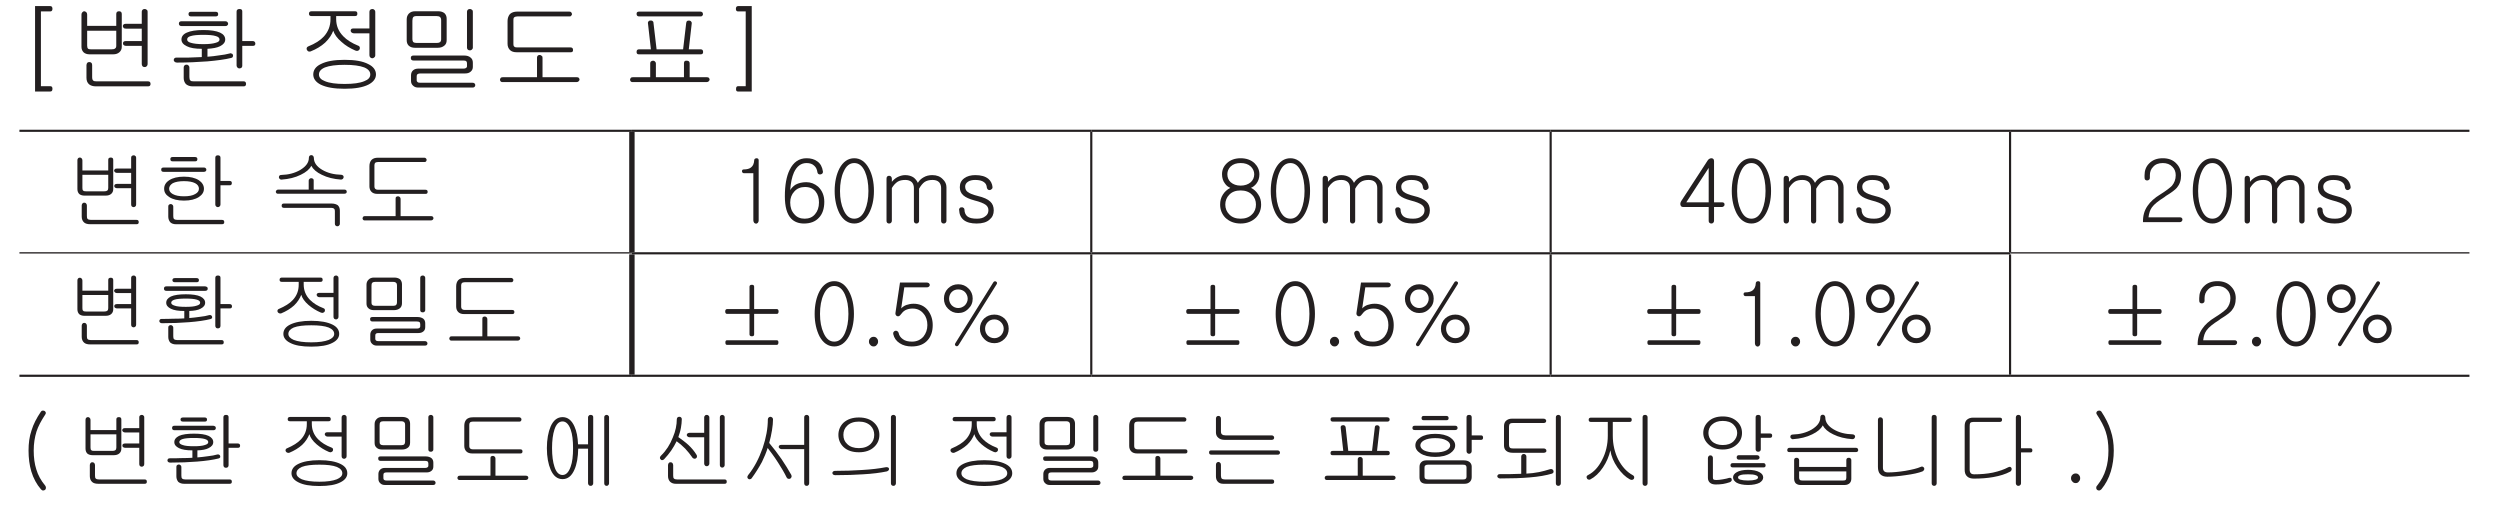 <?xml version="1.0" encoding="UTF-8"?>
<svg xmlns="http://www.w3.org/2000/svg" xmlns:xlink="http://www.w3.org/1999/xlink" width="226.77pt" height="48.19pt" viewBox="0 0 226.77 48.19" version="1.2">
<defs>
<g>
<symbol overflow="visible" id="glyph0-0">
<path style="stroke:none;" d="M 1.766 -0.516 L 7.078 -0.516 L 7.078 -5.828 L 1.766 -5.828 Z M 7.516 -0.078 L 1.328 -0.078 L 1.328 -6.266 L 7.516 -6.266 Z M 7.516 -0.078 "/>
</symbol>
<symbol overflow="visible" id="glyph0-1">
<path style="stroke:none;" d="M 6.375 0.219 L 7.219 0.219 C 7.359 0.219 7.422 0.297 7.422 0.453 C 7.422 0.625 7.359 0.703 7.219 0.703 L 5.844 0.703 L 5.844 -7.047 L 7.219 -7.047 C 7.359 -7.047 7.422 -6.953 7.422 -6.797 C 7.422 -6.641 7.344 -6.562 7.219 -6.562 L 6.375 -6.562 Z M 6.375 0.219 "/>
</symbol>
<symbol overflow="visible" id="glyph0-2">
<path style="stroke:none;" d="M 1.719 -4.812 L 1.719 -3.453 C 1.719 -3.328 1.75 -3.234 1.797 -3.188 C 1.844 -3.141 1.938 -3.125 2.062 -3.125 L 3.938 -3.125 C 4.078 -3.125 4.188 -3.141 4.25 -3.203 C 4.328 -3.25 4.359 -3.328 4.359 -3.453 L 4.359 -4.812 Z M 4.609 -6.578 C 4.781 -6.578 4.859 -6.484 4.859 -6.328 L 4.859 -3.344 C 4.859 -3.141 4.781 -2.984 4.641 -2.859 C 4.5 -2.734 4.312 -2.672 4.094 -2.672 L 1.922 -2.672 C 1.719 -2.672 1.531 -2.734 1.406 -2.844 C 1.281 -2.969 1.203 -3.125 1.203 -3.344 L 1.203 -6.281 C 1.203 -6.375 1.234 -6.438 1.281 -6.484 C 1.328 -6.547 1.391 -6.578 1.453 -6.578 C 1.516 -6.578 1.578 -6.547 1.625 -6.5 C 1.688 -6.453 1.719 -6.375 1.719 -6.281 L 1.719 -5.25 L 4.359 -5.25 L 4.359 -6.328 C 4.359 -6.484 4.438 -6.578 4.609 -6.578 Z M 7.109 -1.578 C 7.062 -1.531 7 -1.516 6.938 -1.516 C 6.859 -1.516 6.797 -1.531 6.75 -1.578 C 6.703 -1.641 6.672 -1.703 6.672 -1.781 L 6.672 -3.438 L 5.234 -3.438 C 5.141 -3.438 5.078 -3.469 5.031 -3.516 C 4.984 -3.547 4.969 -3.594 4.969 -3.656 C 4.969 -3.719 4.984 -3.781 5.016 -3.812 C 5.078 -3.859 5.141 -3.875 5.234 -3.875 L 6.672 -3.875 L 6.672 -5 L 5.25 -5 C 5.172 -5 5.078 -5.016 5.031 -5.062 C 4.984 -5.109 4.969 -5.172 4.953 -5.219 C 4.953 -5.281 4.969 -5.328 5.016 -5.375 C 5.062 -5.422 5.125 -5.438 5.203 -5.438 L 6.672 -5.438 L 6.672 -6.547 C 6.672 -6.609 6.703 -6.672 6.75 -6.719 C 6.797 -6.766 6.859 -6.781 6.938 -6.781 C 7 -6.781 7.062 -6.766 7.109 -6.719 C 7.172 -6.688 7.203 -6.625 7.203 -6.547 L 7.203 -1.781 C 7.203 -1.703 7.172 -1.641 7.109 -1.578 Z M 2.172 -0.609 C 2.172 -0.453 2.203 -0.344 2.266 -0.297 C 2.312 -0.234 2.438 -0.219 2.594 -0.219 L 7.25 -0.219 C 7.391 -0.219 7.469 -0.141 7.469 0.016 C 7.469 0.156 7.391 0.234 7.25 0.234 L 2.516 0.234 C 2.25 0.234 2.047 0.172 1.891 0.047 C 1.734 -0.094 1.656 -0.281 1.656 -0.547 L 1.656 -1.688 C 1.656 -1.781 1.688 -1.844 1.734 -1.906 C 1.781 -1.953 1.844 -1.969 1.922 -1.969 C 1.984 -1.969 2.047 -1.953 2.094 -1.906 C 2.156 -1.844 2.172 -1.781 2.172 -1.688 Z M 2.172 -0.609 "/>
</symbol>
<symbol overflow="visible" id="glyph0-3">
<path style="stroke:none;" d="M 5.578 -5.609 C 5.625 -5.578 5.641 -5.516 5.656 -5.453 C 5.656 -5.391 5.641 -5.344 5.594 -5.312 C 5.547 -5.25 5.484 -5.234 5.406 -5.234 L 1.438 -5.234 C 1.281 -5.234 1.188 -5.312 1.188 -5.453 C 1.188 -5.609 1.281 -5.672 1.438 -5.672 L 5.391 -5.672 C 5.469 -5.672 5.531 -5.656 5.578 -5.609 Z M 4.75 -6.328 C 4.766 -6.172 4.672 -6.109 4.516 -6.109 L 2.312 -6.109 C 2.141 -6.109 2.062 -6.172 2.062 -6.328 C 2.062 -6.469 2.141 -6.531 2.312 -6.531 L 4.5 -6.531 C 4.672 -6.531 4.75 -6.469 4.75 -6.328 Z M 2.266 -4.328 C 2.047 -4.266 1.938 -4.172 1.938 -4.016 C 1.938 -3.875 2.047 -3.781 2.266 -3.719 C 2.516 -3.641 2.891 -3.594 3.406 -3.594 C 3.922 -3.594 4.297 -3.641 4.531 -3.719 C 4.766 -3.781 4.875 -3.875 4.875 -4.016 C 4.875 -4.156 4.766 -4.266 4.531 -4.328 C 4.297 -4.406 3.922 -4.438 3.406 -4.438 C 2.891 -4.438 2.516 -4.406 2.266 -4.328 Z M 7.875 -3.875 C 8.031 -3.875 8.109 -3.797 8.125 -3.656 C 8.125 -3.516 8.062 -3.438 7.906 -3.438 L 6.938 -3.438 L 6.938 -1.641 C 6.938 -1.562 6.922 -1.5 6.859 -1.453 C 6.812 -1.422 6.75 -1.391 6.688 -1.391 C 6.609 -1.391 6.547 -1.422 6.516 -1.453 C 6.453 -1.516 6.422 -1.578 6.422 -1.656 L 6.422 -6.547 C 6.422 -6.703 6.516 -6.781 6.688 -6.781 C 6.859 -6.781 6.938 -6.719 6.938 -6.562 L 6.938 -3.875 Z M 2.141 -0.609 C 2.141 -0.453 2.172 -0.344 2.234 -0.297 C 2.281 -0.234 2.391 -0.219 2.562 -0.219 L 7.078 -0.219 C 7.203 -0.219 7.281 -0.141 7.281 0.016 C 7.281 0.156 7.203 0.234 7.078 0.234 L 2.422 0.234 C 2.172 0.234 1.984 0.156 1.828 0.031 C 1.703 -0.109 1.625 -0.297 1.625 -0.516 L 1.625 -1.484 C 1.625 -1.562 1.656 -1.625 1.703 -1.672 C 1.75 -1.719 1.812 -1.734 1.891 -1.734 C 1.953 -1.734 2 -1.719 2.047 -1.672 C 2.109 -1.625 2.141 -1.562 2.141 -1.484 Z M 4.844 -2.578 C 5.219 -2.625 5.531 -2.672 5.797 -2.75 C 5.859 -2.781 5.938 -2.766 5.984 -2.734 C 6.047 -2.719 6.078 -2.672 6.094 -2.609 C 6.109 -2.562 6.109 -2.5 6.078 -2.453 C 6.062 -2.391 6 -2.359 5.938 -2.344 C 5.375 -2.203 4.641 -2.109 3.766 -2.031 C 2.906 -1.969 1.984 -1.922 1.016 -1.922 C 0.922 -1.922 0.844 -1.953 0.797 -2 C 0.75 -2.047 0.719 -2.094 0.719 -2.156 C 0.719 -2.203 0.75 -2.266 0.781 -2.312 C 0.828 -2.359 0.891 -2.375 0.969 -2.375 C 1.391 -2.375 1.75 -2.375 2.047 -2.375 C 2.594 -2.391 3 -2.406 3.266 -2.422 L 3.266 -3.172 C 2.656 -3.172 2.203 -3.25 1.906 -3.406 C 1.578 -3.562 1.422 -3.766 1.422 -4.016 C 1.422 -4.281 1.578 -4.5 1.906 -4.641 C 2.25 -4.797 2.75 -4.875 3.406 -4.875 C 4.078 -4.875 4.578 -4.797 4.922 -4.641 C 5.234 -4.5 5.391 -4.281 5.391 -4.016 C 5.391 -3.766 5.234 -3.562 4.922 -3.406 C 4.641 -3.266 4.266 -3.203 3.781 -3.172 L 3.781 -2.453 C 4.141 -2.484 4.5 -2.516 4.844 -2.578 Z M 4.844 -2.578 "/>
</symbol>
<symbol overflow="visible" id="glyph0-4">
<path style="stroke:none;" d=""/>
</symbol>
<symbol overflow="visible" id="glyph0-5">
<path style="stroke:none;" d="M 5.578 -6.359 C 5.578 -6.203 5.516 -6.141 5.359 -6.141 L 3.656 -6.141 L 3.656 -5.875 C 3.656 -5.266 3.859 -4.766 4.297 -4.312 C 4.625 -3.969 5.078 -3.688 5.656 -3.453 C 5.734 -3.438 5.781 -3.375 5.797 -3.312 C 5.812 -3.25 5.812 -3.188 5.781 -3.125 C 5.75 -3.062 5.703 -3.031 5.641 -3 C 5.547 -2.969 5.469 -2.984 5.391 -3.016 C 4.922 -3.219 4.5 -3.469 4.141 -3.797 C 3.734 -4.141 3.5 -4.484 3.391 -4.812 C 3.25 -4.438 3.016 -4.078 2.656 -3.734 C 2.297 -3.406 1.859 -3.141 1.344 -2.938 C 1.266 -2.906 1.203 -2.922 1.125 -2.938 C 1.078 -2.969 1.031 -3.016 1 -3.078 C 0.969 -3.125 0.969 -3.188 0.984 -3.25 C 1 -3.312 1.047 -3.359 1.125 -3.391 C 1.75 -3.641 2.219 -3.938 2.547 -4.297 C 2.938 -4.734 3.141 -5.25 3.141 -5.859 L 3.141 -6.141 L 1.438 -6.141 C 1.266 -6.141 1.188 -6.203 1.188 -6.359 C 1.188 -6.516 1.281 -6.578 1.438 -6.578 L 5.359 -6.578 C 5.516 -6.578 5.578 -6.516 5.578 -6.359 Z M 7.109 -2.391 C 7.062 -2.344 7 -2.312 6.938 -2.312 C 6.859 -2.312 6.797 -2.344 6.75 -2.391 C 6.703 -2.438 6.672 -2.5 6.672 -2.594 L 6.672 -4.578 L 5.25 -4.578 C 5.172 -4.578 5.109 -4.609 5.047 -4.656 C 5 -4.703 4.984 -4.75 4.969 -4.797 C 4.969 -4.859 4.984 -4.922 5.031 -4.969 C 5.062 -5 5.125 -5.016 5.203 -5.016 L 6.672 -5.016 L 6.672 -6.531 C 6.672 -6.609 6.703 -6.672 6.75 -6.719 C 6.797 -6.75 6.859 -6.781 6.938 -6.781 C 7 -6.781 7.062 -6.766 7.109 -6.719 C 7.172 -6.672 7.203 -6.609 7.203 -6.531 L 7.203 -2.594 C 7.203 -2.5 7.172 -2.438 7.109 -2.391 Z M 6.578 -1.781 C 7.031 -1.562 7.266 -1.234 7.266 -0.844 C 7.266 -0.469 7.031 -0.156 6.578 0.078 C 6.078 0.328 5.375 0.453 4.422 0.453 C 3.469 0.453 2.766 0.328 2.25 0.078 C 1.797 -0.156 1.578 -0.469 1.578 -0.844 C 1.578 -1.234 1.797 -1.562 2.25 -1.781 C 2.766 -2.047 3.469 -2.172 4.422 -2.172 C 5.375 -2.172 6.078 -2.047 6.578 -1.781 Z M 2.641 -1.484 C 2.266 -1.328 2.094 -1.109 2.094 -0.844 C 2.094 -0.578 2.266 -0.375 2.641 -0.234 C 3.047 -0.062 3.641 0.016 4.422 0.016 C 5.203 0.016 5.797 -0.062 6.203 -0.234 C 6.578 -0.375 6.75 -0.578 6.75 -0.844 C 6.75 -1.109 6.578 -1.328 6.203 -1.484 C 5.797 -1.641 5.203 -1.719 4.422 -1.719 C 3.641 -1.719 3.047 -1.641 2.641 -1.484 Z M 2.641 -1.484 "/>
</symbol>
<symbol overflow="visible" id="glyph0-6">
<path style="stroke:none;" d="M 4.234 -6.047 C 4.172 -6.109 4.062 -6.141 3.922 -6.141 L 2.094 -6.141 C 1.953 -6.141 1.844 -6.109 1.797 -6.047 C 1.75 -5.984 1.719 -5.875 1.719 -5.719 L 1.719 -4.047 C 1.719 -3.922 1.75 -3.844 1.797 -3.781 C 1.859 -3.734 1.953 -3.703 2.094 -3.703 L 3.938 -3.703 C 4.078 -3.703 4.172 -3.734 4.234 -3.781 C 4.297 -3.844 4.328 -3.922 4.328 -4.047 L 4.328 -5.766 C 4.328 -5.891 4.297 -5.984 4.234 -6.047 Z M 4.625 -6.406 C 4.766 -6.266 4.828 -6.109 4.828 -5.891 L 4.828 -3.969 C 4.828 -3.734 4.766 -3.578 4.609 -3.453 C 4.453 -3.328 4.266 -3.266 4.031 -3.266 L 1.938 -3.266 C 1.719 -3.266 1.531 -3.328 1.391 -3.453 C 1.266 -3.578 1.203 -3.734 1.203 -3.953 L 1.203 -5.844 C 1.203 -6.047 1.266 -6.219 1.391 -6.359 C 1.547 -6.516 1.734 -6.578 1.969 -6.578 L 4.062 -6.578 C 4.297 -6.578 4.484 -6.516 4.625 -6.406 Z M 7.109 -3.094 C 7.062 -3.047 7 -3.031 6.938 -3.031 C 6.859 -3.031 6.797 -3.047 6.75 -3.094 C 6.703 -3.141 6.672 -3.203 6.672 -3.266 L 6.672 -6.547 C 6.672 -6.609 6.703 -6.672 6.75 -6.719 C 6.797 -6.766 6.859 -6.781 6.938 -6.781 C 7 -6.781 7.062 -6.766 7.109 -6.719 C 7.172 -6.688 7.203 -6.625 7.203 -6.547 L 7.203 -3.266 C 7.203 -3.203 7.172 -3.141 7.109 -3.094 Z M 7 -2.375 C 7.141 -2.266 7.203 -2.109 7.203 -1.906 L 7.203 -1.531 C 7.203 -1.359 7.141 -1.219 7.016 -1.109 C 6.875 -0.984 6.719 -0.938 6.516 -0.938 L 2.422 -0.938 C 2.312 -0.938 2.234 -0.906 2.172 -0.859 C 2.125 -0.828 2.109 -0.75 2.109 -0.656 L 2.109 -0.328 C 2.109 -0.234 2.141 -0.188 2.188 -0.156 C 2.234 -0.109 2.312 -0.094 2.422 -0.094 L 7.156 -0.094 C 7.25 -0.094 7.312 -0.078 7.359 -0.031 C 7.406 0.016 7.422 0.062 7.422 0.125 C 7.422 0.172 7.406 0.234 7.359 0.281 C 7.328 0.312 7.266 0.344 7.203 0.344 L 2.266 0.344 C 2.062 0.344 1.906 0.297 1.781 0.172 C 1.656 0.062 1.594 -0.078 1.594 -0.266 L 1.594 -0.766 C 1.594 -0.953 1.656 -1.109 1.781 -1.219 C 1.906 -1.328 2.062 -1.375 2.25 -1.375 L 6.344 -1.375 C 6.453 -1.375 6.531 -1.391 6.578 -1.438 C 6.641 -1.469 6.672 -1.516 6.672 -1.594 L 6.672 -1.844 C 6.672 -1.938 6.656 -2.016 6.594 -2.047 C 6.547 -2.094 6.469 -2.109 6.344 -2.109 L 1.828 -2.109 C 1.656 -2.109 1.578 -2.188 1.578 -2.328 C 1.562 -2.484 1.656 -2.562 1.828 -2.562 L 6.406 -2.562 C 6.672 -2.562 6.859 -2.5 7 -2.375 Z M 7 -2.375 "/>
</symbol>
<symbol overflow="visible" id="glyph0-7">
<path style="stroke:none;" d="M 7.266 -6.484 C 7.312 -6.453 7.328 -6.391 7.344 -6.328 C 7.344 -6.266 7.328 -6.219 7.281 -6.188 C 7.25 -6.125 7.203 -6.109 7.141 -6.109 L 2.391 -6.109 C 2.266 -6.109 2.172 -6.078 2.109 -6.031 C 2.047 -5.984 2.031 -5.906 2.031 -5.797 L 2.031 -3.594 C 2.031 -3.5 2.047 -3.406 2.109 -3.375 C 2.156 -3.312 2.25 -3.297 2.375 -3.297 L 7.219 -3.297 C 7.359 -3.297 7.438 -3.219 7.438 -3.078 C 7.453 -2.922 7.375 -2.859 7.234 -2.859 L 2.328 -2.859 C 2.062 -2.859 1.859 -2.922 1.719 -3.062 C 1.578 -3.203 1.5 -3.391 1.5 -3.625 L 1.5 -5.688 C 1.5 -5.953 1.578 -6.156 1.719 -6.328 C 1.875 -6.469 2.094 -6.547 2.375 -6.547 L 7.094 -6.547 C 7.172 -6.547 7.234 -6.531 7.266 -6.484 Z M 4.25 -2.562 C 4.297 -2.594 4.359 -2.625 4.438 -2.609 C 4.5 -2.609 4.547 -2.578 4.594 -2.531 C 4.656 -2.5 4.672 -2.438 4.672 -2.359 L 4.672 -0.594 L 7.781 -0.594 C 7.859 -0.594 7.922 -0.578 7.953 -0.547 C 8 -0.5 8.031 -0.438 8.031 -0.375 C 8.031 -0.328 8 -0.281 7.953 -0.234 C 7.922 -0.188 7.859 -0.156 7.781 -0.156 L 1 -0.156 C 0.938 -0.156 0.891 -0.188 0.859 -0.234 C 0.828 -0.281 0.812 -0.328 0.812 -0.375 C 0.828 -0.438 0.844 -0.5 0.891 -0.547 C 0.922 -0.578 0.984 -0.594 1.062 -0.594 L 4.172 -0.594 L 4.172 -2.391 C 4.172 -2.453 4.203 -2.516 4.25 -2.562 Z M 4.25 -2.562 "/>
</symbol>
<symbol overflow="visible" id="glyph0-8">
<path style="stroke:none;" d="M 7.438 -2.906 C 7.453 -2.75 7.375 -2.672 7.234 -2.672 L 1.594 -2.672 C 1.469 -2.672 1.391 -2.75 1.406 -2.906 C 1.406 -3.047 1.484 -3.125 1.625 -3.125 L 2.703 -3.125 L 2.438 -5.469 C 2.422 -5.547 2.438 -5.609 2.5 -5.672 C 2.531 -5.719 2.594 -5.734 2.656 -5.734 C 2.719 -5.75 2.781 -5.734 2.844 -5.703 C 2.906 -5.656 2.938 -5.609 2.938 -5.516 L 3.219 -3.125 L 5.625 -3.125 L 5.906 -5.516 C 5.922 -5.594 5.938 -5.656 6 -5.703 C 6.047 -5.719 6.109 -5.734 6.172 -5.734 C 6.25 -5.719 6.312 -5.703 6.344 -5.656 C 6.391 -5.609 6.422 -5.547 6.406 -5.453 L 6.141 -3.125 L 7.219 -3.125 C 7.359 -3.125 7.438 -3.047 7.438 -2.906 Z M 7.359 -6.484 C 7.406 -6.453 7.422 -6.391 7.422 -6.328 C 7.438 -6.266 7.422 -6.219 7.375 -6.188 C 7.344 -6.125 7.281 -6.109 7.219 -6.109 L 1.641 -6.109 C 1.484 -6.109 1.406 -6.188 1.406 -6.328 C 1.391 -6.484 1.484 -6.547 1.641 -6.547 L 7.188 -6.547 C 7.25 -6.547 7.312 -6.531 7.359 -6.484 Z M 2.719 -2.031 C 2.766 -2.062 2.828 -2.094 2.906 -2.094 C 2.969 -2.094 3.031 -2.062 3.062 -2.031 C 3.125 -1.984 3.156 -1.922 3.156 -1.844 L 3.156 -0.594 L 5.703 -0.594 L 5.703 -1.859 C 5.703 -2.031 5.781 -2.109 5.953 -2.094 C 6.125 -2.094 6.219 -2.016 6.219 -1.859 L 6.219 -0.594 L 7.781 -0.594 C 7.859 -0.594 7.922 -0.578 7.953 -0.547 C 8 -0.5 8.031 -0.438 8.031 -0.375 C 8.031 -0.328 8 -0.281 7.953 -0.234 C 7.922 -0.188 7.859 -0.156 7.781 -0.156 L 1 -0.156 C 0.938 -0.156 0.891 -0.188 0.859 -0.234 C 0.828 -0.281 0.812 -0.328 0.812 -0.375 C 0.828 -0.438 0.844 -0.5 0.891 -0.547 C 0.922 -0.578 0.984 -0.594 1.062 -0.594 L 2.641 -0.594 L 2.641 -1.844 C 2.641 -1.922 2.656 -1.984 2.719 -2.031 Z M 2.719 -2.031 "/>
</symbol>
<symbol overflow="visible" id="glyph0-9">
<path style="stroke:none;" d="M 2.453 -6.562 L 1.766 -6.562 C 1.625 -6.562 1.562 -6.641 1.562 -6.797 C 1.562 -6.953 1.625 -7.047 1.766 -7.047 L 3 -7.047 L 3 0.703 L 1.75 0.703 C 1.625 0.703 1.562 0.625 1.578 0.453 C 1.578 0.297 1.641 0.219 1.766 0.219 L 2.453 0.219 Z M 2.453 -6.562 "/>
</symbol>
<symbol overflow="visible" id="glyph1-0">
<path style="stroke:none;" d="M 1.562 -0.453 L 6.312 -0.453 L 6.312 -5.188 L 1.562 -5.188 Z M 6.688 -0.078 L 1.188 -0.078 L 1.188 -5.578 L 6.688 -5.578 Z M 6.688 -0.078 "/>
</symbol>
<symbol overflow="visible" id="glyph1-1">
<path style="stroke:none;" d="M 1.531 -4.281 L 1.531 -3.078 C 1.531 -2.969 1.547 -2.875 1.609 -2.844 C 1.641 -2.797 1.719 -2.781 1.844 -2.781 L 3.516 -2.781 C 3.641 -2.781 3.719 -2.797 3.781 -2.844 C 3.844 -2.891 3.875 -2.969 3.875 -3.078 L 3.875 -4.281 Z M 4.109 -5.844 C 4.25 -5.844 4.328 -5.781 4.328 -5.625 L 4.328 -2.984 C 4.328 -2.797 4.266 -2.656 4.141 -2.547 C 4.016 -2.438 3.844 -2.391 3.641 -2.391 L 1.719 -2.391 C 1.531 -2.391 1.375 -2.438 1.25 -2.531 C 1.141 -2.641 1.078 -2.781 1.078 -2.984 L 1.078 -5.594 C 1.078 -5.672 1.094 -5.734 1.141 -5.781 C 1.188 -5.828 1.234 -5.844 1.297 -5.844 C 1.359 -5.844 1.406 -5.828 1.453 -5.781 C 1.5 -5.734 1.531 -5.672 1.531 -5.594 L 1.531 -4.672 L 3.875 -4.672 L 3.875 -5.641 C 3.875 -5.781 3.953 -5.844 4.109 -5.844 Z M 6.328 -1.406 C 6.297 -1.375 6.234 -1.344 6.188 -1.344 C 6.109 -1.344 6.062 -1.375 6.016 -1.406 C 5.969 -1.453 5.953 -1.516 5.953 -1.594 L 5.953 -3.062 L 4.656 -3.062 C 4.578 -3.062 4.531 -3.094 4.484 -3.125 C 4.438 -3.156 4.422 -3.203 4.422 -3.266 C 4.422 -3.312 4.438 -3.359 4.469 -3.391 C 4.516 -3.438 4.578 -3.453 4.656 -3.453 L 5.953 -3.453 L 5.953 -4.453 L 4.672 -4.453 C 4.594 -4.453 4.531 -4.469 4.484 -4.516 C 4.438 -4.547 4.422 -4.594 4.406 -4.641 C 4.406 -4.703 4.422 -4.75 4.469 -4.781 C 4.5 -4.828 4.562 -4.844 4.641 -4.844 L 5.953 -4.844 L 5.953 -5.828 C 5.953 -5.891 5.969 -5.953 6.016 -5.984 C 6.062 -6.031 6.109 -6.047 6.188 -6.047 C 6.234 -6.047 6.297 -6.031 6.328 -5.984 C 6.391 -5.953 6.406 -5.891 6.406 -5.828 L 6.406 -1.594 C 6.406 -1.516 6.391 -1.453 6.328 -1.406 Z M 1.938 -0.547 C 1.938 -0.406 1.953 -0.312 2.016 -0.266 C 2.062 -0.219 2.172 -0.188 2.312 -0.188 L 6.453 -0.188 C 6.578 -0.188 6.641 -0.125 6.641 0.016 C 6.641 0.141 6.578 0.203 6.453 0.203 L 2.234 0.203 C 2 0.203 1.812 0.156 1.688 0.047 C 1.547 -0.078 1.469 -0.25 1.469 -0.484 L 1.469 -1.5 C 1.469 -1.578 1.5 -1.641 1.547 -1.688 C 1.578 -1.734 1.641 -1.75 1.703 -1.75 C 1.766 -1.75 1.812 -1.734 1.859 -1.688 C 1.906 -1.641 1.938 -1.578 1.938 -1.5 Z M 1.938 -0.547 "/>
</symbol>
<symbol overflow="visible" id="glyph1-2">
<path style="stroke:none;" d="M 4.094 -5.703 C 4.094 -5.562 4.031 -5.5 3.891 -5.5 L 1.844 -5.5 C 1.703 -5.5 1.641 -5.562 1.641 -5.703 C 1.641 -5.828 1.703 -5.891 1.844 -5.891 L 3.875 -5.891 C 4.016 -5.891 4.094 -5.828 4.094 -5.703 Z M 4.844 -4.875 C 4.891 -4.844 4.906 -4.797 4.906 -4.75 C 4.906 -4.688 4.891 -4.641 4.859 -4.609 C 4.812 -4.578 4.766 -4.547 4.703 -4.547 L 1.031 -4.547 C 0.875 -4.547 0.812 -4.609 0.812 -4.75 C 0.812 -4.875 0.875 -4.938 1.031 -4.938 L 4.688 -4.938 C 4.75 -4.938 4.812 -4.922 4.844 -4.875 Z M 4.234 -3.781 C 4.531 -3.578 4.688 -3.312 4.688 -3.016 C 4.688 -2.703 4.531 -2.469 4.234 -2.266 C 3.891 -2.047 3.453 -1.938 2.875 -1.938 C 2.312 -1.938 1.859 -2.047 1.531 -2.266 C 1.219 -2.469 1.078 -2.703 1.078 -3.016 C 1.078 -3.312 1.219 -3.578 1.531 -3.781 C 1.859 -4 2.312 -4.109 2.875 -4.109 C 3.453 -4.109 3.891 -4 4.234 -3.781 Z M 1.859 -3.516 C 1.641 -3.375 1.531 -3.219 1.531 -3.016 C 1.531 -2.812 1.641 -2.656 1.859 -2.531 C 2.109 -2.391 2.453 -2.328 2.875 -2.328 C 3.312 -2.328 3.656 -2.391 3.891 -2.531 C 4.125 -2.656 4.234 -2.812 4.234 -3.016 C 4.234 -3.219 4.125 -3.391 3.891 -3.516 C 3.656 -3.641 3.312 -3.703 2.875 -3.703 C 2.453 -3.703 2.109 -3.641 1.859 -3.516 Z M 7.031 -3.719 C 7.156 -3.719 7.219 -3.656 7.219 -3.531 C 7.219 -3.391 7.156 -3.328 7.031 -3.328 L 6.188 -3.328 L 6.188 -1.578 C 6.188 -1.5 6.156 -1.453 6.109 -1.406 C 6.062 -1.375 6.016 -1.344 5.953 -1.344 C 5.891 -1.344 5.828 -1.375 5.797 -1.406 C 5.75 -1.453 5.719 -1.5 5.719 -1.578 L 5.719 -5.828 C 5.719 -5.969 5.797 -6.047 5.953 -6.047 C 6.109 -6.047 6.188 -5.969 6.188 -5.828 L 6.188 -3.719 Z M 1.906 -0.547 C 1.906 -0.406 1.922 -0.312 1.984 -0.266 C 2.031 -0.219 2.141 -0.188 2.281 -0.188 L 6.328 -0.188 C 6.469 -0.188 6.531 -0.125 6.531 0.016 C 6.531 0.141 6.469 0.203 6.328 0.203 L 2.141 0.203 C 1.922 0.203 1.75 0.141 1.625 0.016 C 1.516 -0.125 1.453 -0.281 1.453 -0.484 L 1.453 -1.406 C 1.453 -1.469 1.469 -1.531 1.516 -1.562 C 1.562 -1.609 1.609 -1.625 1.672 -1.625 C 1.734 -1.625 1.781 -1.609 1.828 -1.562 C 1.875 -1.531 1.906 -1.469 1.906 -1.406 Z M 1.906 -0.547 "/>
</symbol>
<symbol overflow="visible" id="glyph1-3">
<path style="stroke:none;" d=""/>
</symbol>
<symbol overflow="visible" id="glyph1-4">
<path style="stroke:none;" d="M 3.781 -6 C 3.828 -6.047 3.875 -6.062 3.953 -6.062 C 4 -6.062 4.047 -6.047 4.094 -6 C 4.141 -5.953 4.172 -5.891 4.172 -5.812 C 4.172 -5.391 4.422 -5.031 4.922 -4.734 C 5.422 -4.438 6 -4.297 6.656 -4.281 C 6.719 -4.281 6.781 -4.25 6.828 -4.203 C 6.859 -4.172 6.875 -4.125 6.875 -4.062 C 6.859 -4 6.844 -3.953 6.797 -3.906 C 6.75 -3.859 6.688 -3.844 6.625 -3.844 C 5.969 -3.891 5.391 -4.031 4.891 -4.281 C 4.422 -4.5 4.109 -4.781 3.938 -5.094 C 3.781 -4.781 3.469 -4.516 2.984 -4.281 C 2.484 -4.031 1.906 -3.891 1.25 -3.844 C 1.172 -3.828 1.125 -3.859 1.078 -3.906 C 1.031 -3.938 1 -3.984 1 -4.047 C 1 -4.109 1.016 -4.156 1.047 -4.203 C 1.094 -4.25 1.156 -4.266 1.234 -4.266 C 1.875 -4.281 2.453 -4.438 2.938 -4.719 C 3.453 -5.031 3.719 -5.391 3.719 -5.812 C 3.719 -5.891 3.734 -5.953 3.781 -6 Z M 7.156 -2.75 C 7.156 -2.625 7.078 -2.562 6.938 -2.562 L 0.891 -2.562 C 0.828 -2.562 0.797 -2.578 0.766 -2.625 C 0.734 -2.656 0.719 -2.703 0.719 -2.75 C 0.734 -2.797 0.75 -2.844 0.781 -2.875 C 0.828 -2.922 0.875 -2.938 0.953 -2.938 L 3.703 -2.938 L 3.703 -3.766 C 3.703 -3.828 3.734 -3.875 3.781 -3.906 C 3.812 -3.953 3.875 -3.969 3.938 -3.969 C 4 -3.969 4.047 -3.953 4.078 -3.922 C 4.141 -3.891 4.156 -3.828 4.156 -3.781 L 4.156 -2.938 L 6.922 -2.938 C 7.078 -2.938 7.141 -2.875 7.156 -2.75 Z M 6.344 -1.516 C 6.469 -1.391 6.531 -1.234 6.531 -1.016 L 6.531 0.156 C 6.531 0.234 6.516 0.281 6.453 0.328 C 6.422 0.375 6.359 0.391 6.312 0.391 C 6.234 0.391 6.188 0.375 6.141 0.328 C 6.094 0.281 6.078 0.234 6.078 0.156 L 6.078 -1 C 6.078 -1.094 6.047 -1.172 6 -1.203 C 5.953 -1.25 5.859 -1.281 5.75 -1.281 L 1.453 -1.281 C 1.328 -1.281 1.25 -1.344 1.25 -1.469 C 1.25 -1.609 1.312 -1.672 1.453 -1.672 L 5.766 -1.672 C 6.031 -1.672 6.203 -1.609 6.344 -1.516 Z M 6.344 -1.516 "/>
</symbol>
<symbol overflow="visible" id="glyph1-5">
<path style="stroke:none;" d="M 6.469 -5.766 C 6.516 -5.734 6.531 -5.688 6.531 -5.641 C 6.531 -5.578 6.516 -5.531 6.484 -5.5 C 6.453 -5.453 6.422 -5.438 6.359 -5.438 L 2.125 -5.438 C 2.016 -5.438 1.922 -5.406 1.875 -5.375 C 1.828 -5.328 1.797 -5.25 1.797 -5.156 L 1.797 -3.203 C 1.797 -3.109 1.828 -3.047 1.875 -3 C 1.922 -2.953 2 -2.922 2.109 -2.922 L 6.422 -2.922 C 6.562 -2.922 6.625 -2.859 6.625 -2.734 C 6.625 -2.609 6.562 -2.547 6.438 -2.547 L 2.078 -2.547 C 1.828 -2.547 1.656 -2.609 1.531 -2.734 C 1.406 -2.859 1.344 -3.031 1.344 -3.234 L 1.344 -5.062 C 1.344 -5.297 1.406 -5.484 1.531 -5.625 C 1.672 -5.766 1.859 -5.828 2.125 -5.828 L 6.328 -5.828 C 6.391 -5.828 6.438 -5.812 6.469 -5.766 Z M 3.781 -2.281 C 3.828 -2.312 3.875 -2.328 3.953 -2.328 C 4 -2.328 4.047 -2.297 4.094 -2.266 C 4.141 -2.219 4.172 -2.172 4.172 -2.094 L 4.172 -0.531 L 6.922 -0.531 C 7 -0.531 7.047 -0.516 7.094 -0.484 C 7.125 -0.438 7.156 -0.391 7.156 -0.344 C 7.156 -0.297 7.125 -0.25 7.094 -0.203 C 7.047 -0.172 7 -0.141 6.938 -0.141 L 0.891 -0.141 C 0.828 -0.141 0.797 -0.172 0.766 -0.203 C 0.734 -0.25 0.719 -0.297 0.719 -0.344 C 0.734 -0.391 0.75 -0.438 0.781 -0.484 C 0.828 -0.516 0.875 -0.531 0.953 -0.531 L 3.719 -0.531 L 3.719 -2.125 C 3.719 -2.188 3.734 -2.25 3.781 -2.281 Z M 3.781 -2.281 "/>
</symbol>
<symbol overflow="visible" id="glyph1-6">
<path style="stroke:none;" d="M 1.109 -4.594 C 1.109 -4.719 1.172 -4.766 1.281 -4.766 C 1.562 -4.766 1.781 -4.828 1.922 -4.938 C 2.109 -5.078 2.203 -5.297 2.219 -5.594 C 2.219 -5.703 2.297 -5.766 2.422 -5.781 C 2.562 -5.781 2.625 -5.719 2.625 -5.594 L 2.625 -0.141 C 2.625 -0.047 2.594 0.031 2.547 0.078 C 2.5 0.125 2.438 0.156 2.391 0.156 C 2.312 0.141 2.266 0.125 2.219 0.078 C 2.172 0.016 2.141 -0.062 2.141 -0.141 L 2.141 -4.422 L 1.297 -4.422 C 1.188 -4.422 1.125 -4.484 1.109 -4.594 Z M 1.109 -4.594 "/>
</symbol>
<symbol overflow="visible" id="glyph1-7">
<path style="stroke:none;" d="M 1.344 -0.703 C 1.578 -0.422 1.891 -0.297 2.281 -0.297 C 2.672 -0.297 2.984 -0.422 3.219 -0.703 C 3.453 -0.969 3.578 -1.328 3.578 -1.766 C 3.578 -2.172 3.484 -2.5 3.281 -2.75 C 3.062 -3.031 2.734 -3.172 2.312 -3.172 C 1.922 -3.172 1.594 -3.047 1.344 -2.766 C 1.094 -2.5 0.969 -2.172 0.969 -1.766 C 0.969 -1.328 1.094 -0.969 1.344 -0.703 Z M 3.422 -5.5 C 3.719 -5.297 3.875 -4.984 3.938 -4.578 C 3.953 -4.438 3.875 -4.344 3.719 -4.312 C 3.562 -4.297 3.469 -4.359 3.438 -4.5 C 3.406 -4.75 3.312 -4.953 3.156 -5.094 C 2.984 -5.266 2.75 -5.344 2.453 -5.344 C 1.953 -5.344 1.578 -5.062 1.312 -4.5 C 1.125 -4.078 1.016 -3.547 0.969 -2.891 C 1.094 -3.094 1.266 -3.266 1.469 -3.391 C 1.734 -3.531 2.062 -3.609 2.438 -3.609 C 2.828 -3.609 3.188 -3.469 3.5 -3.203 C 3.859 -2.859 4.062 -2.406 4.062 -1.828 C 4.062 -1.203 3.891 -0.703 3.562 -0.375 C 3.25 -0.031 2.797 0.141 2.219 0.141 C 1.719 0.141 1.344 -0.016 1.062 -0.297 C 0.672 -0.703 0.484 -1.375 0.484 -2.328 C 0.484 -3.328 0.625 -4.141 0.922 -4.734 C 1.266 -5.438 1.781 -5.781 2.453 -5.781 C 2.844 -5.781 3.172 -5.688 3.422 -5.5 Z M 3.422 -5.5 "/>
</symbol>
<symbol overflow="visible" id="glyph1-8">
<path style="stroke:none;" d="M 3.594 -4.859 C 3.891 -4.312 4.047 -3.625 4.047 -2.812 C 4.047 -2.016 3.891 -1.344 3.594 -0.781 C 3.266 -0.172 2.812 0.141 2.266 0.141 C 1.703 0.141 1.25 -0.172 0.922 -0.781 C 0.641 -1.344 0.484 -2.016 0.484 -2.812 C 0.484 -3.625 0.641 -4.312 0.922 -4.859 C 1.25 -5.469 1.703 -5.781 2.266 -5.781 C 2.812 -5.781 3.266 -5.469 3.594 -4.859 Z M 1.297 -4.562 C 1.078 -4.094 0.969 -3.5 0.969 -2.812 C 0.969 -2.125 1.078 -1.547 1.297 -1.078 C 1.531 -0.547 1.844 -0.297 2.266 -0.297 C 2.672 -0.297 3 -0.547 3.234 -1.078 C 3.438 -1.547 3.547 -2.125 3.547 -2.812 C 3.547 -3.5 3.438 -4.094 3.234 -4.562 C 3 -5.094 2.672 -5.344 2.266 -5.344 C 1.844 -5.344 1.531 -5.094 1.297 -4.562 Z M 1.297 -4.562 "/>
</symbol>
<symbol overflow="visible" id="glyph1-9">
<path style="stroke:none;" d="M 0.734 -4.125 C 0.781 -4.172 0.844 -4.188 0.906 -4.188 C 0.969 -4.188 1.031 -4.172 1.078 -4.125 C 1.125 -4.078 1.156 -4.016 1.156 -3.922 L 1.156 -3.641 C 1.281 -3.797 1.438 -3.938 1.625 -4.047 C 1.859 -4.172 2.109 -4.25 2.359 -4.25 C 2.672 -4.25 2.938 -4.172 3.156 -4.016 C 3.297 -3.891 3.422 -3.75 3.516 -3.547 C 3.641 -3.766 3.812 -3.922 4.031 -4.047 C 4.266 -4.188 4.531 -4.25 4.828 -4.25 C 5.234 -4.25 5.547 -4.125 5.781 -3.875 C 6 -3.672 6.109 -3.422 6.109 -3.156 L 6.109 -0.094 C 6.109 -0.031 6.078 0.031 6.031 0.078 C 5.984 0.125 5.922 0.141 5.859 0.141 C 5.797 0.141 5.734 0.125 5.688 0.078 C 5.641 0.031 5.625 -0.031 5.625 -0.094 L 5.625 -3.078 C 5.625 -3.297 5.562 -3.469 5.438 -3.609 C 5.297 -3.75 5.094 -3.812 4.844 -3.812 C 4.547 -3.812 4.312 -3.75 4.125 -3.625 C 3.953 -3.5 3.781 -3.297 3.625 -3.016 L 3.625 -0.094 C 3.625 -0.031 3.609 0.031 3.547 0.078 C 3.5 0.125 3.453 0.141 3.391 0.141 C 3.328 0.141 3.266 0.125 3.219 0.078 C 3.172 0.031 3.156 -0.031 3.156 -0.094 L 3.156 -3.078 C 3.156 -3.297 3.094 -3.469 2.969 -3.609 C 2.812 -3.75 2.625 -3.812 2.375 -3.812 C 2.109 -3.812 1.875 -3.766 1.688 -3.656 C 1.5 -3.531 1.312 -3.344 1.156 -3.078 L 1.156 -0.094 C 1.156 -0.031 1.125 0.031 1.078 0.078 C 1.031 0.125 0.969 0.141 0.906 0.141 C 0.844 0.141 0.781 0.125 0.734 0.078 C 0.688 0.031 0.672 -0.031 0.672 -0.094 L 0.672 -3.922 C 0.672 -4.016 0.688 -4.078 0.734 -4.125 Z M 0.734 -4.125 "/>
</symbol>
<symbol overflow="visible" id="glyph1-10">
<path style="stroke:none;" d="M 3.141 -3.906 C 3.359 -3.719 3.484 -3.469 3.516 -3.156 C 3.516 -3.094 3.5 -3.031 3.438 -2.984 C 3.391 -2.938 3.344 -2.906 3.266 -2.891 C 3.203 -2.891 3.141 -2.906 3.094 -2.938 C 3.047 -2.984 3.016 -3.047 3 -3.109 C 2.984 -3.344 2.891 -3.516 2.719 -3.625 C 2.547 -3.75 2.297 -3.812 1.938 -3.812 C 1.688 -3.812 1.469 -3.766 1.297 -3.656 C 1.125 -3.547 1.031 -3.391 1.031 -3.219 C 1.031 -3 1.109 -2.828 1.266 -2.719 C 1.422 -2.594 1.734 -2.469 2.172 -2.359 C 2.703 -2.234 3.094 -2.062 3.312 -1.844 C 3.516 -1.656 3.625 -1.391 3.625 -1.047 C 3.625 -0.703 3.5 -0.422 3.25 -0.219 C 2.984 0.031 2.578 0.141 2.078 0.141 C 1.578 0.141 1.188 0.047 0.906 -0.172 C 0.641 -0.391 0.5 -0.688 0.484 -1.094 C 0.469 -1.172 0.5 -1.219 0.547 -1.266 C 0.578 -1.312 0.641 -1.328 0.703 -1.328 C 0.781 -1.344 0.828 -1.328 0.875 -1.281 C 0.938 -1.25 0.953 -1.203 0.969 -1.125 C 0.969 -0.859 1.062 -0.656 1.219 -0.516 C 1.406 -0.359 1.688 -0.297 2.094 -0.297 C 2.422 -0.297 2.672 -0.359 2.859 -0.516 C 3.047 -0.641 3.141 -0.828 3.141 -1.062 C 3.141 -1.266 3.062 -1.422 2.906 -1.547 C 2.719 -1.688 2.375 -1.828 1.875 -1.953 C 1.422 -2.078 1.094 -2.219 0.875 -2.406 C 0.656 -2.594 0.547 -2.844 0.547 -3.156 C 0.547 -3.5 0.672 -3.766 0.953 -3.969 C 1.203 -4.156 1.547 -4.25 1.953 -4.25 C 2.469 -4.25 2.859 -4.141 3.141 -3.906 Z M 3.141 -3.906 "/>
</symbol>
<symbol overflow="visible" id="glyph1-11">
<path style="stroke:none;" d="M 3.688 -3.469 C 3.547 -3.297 3.391 -3.172 3.203 -3.094 C 3.469 -2.969 3.688 -2.766 3.859 -2.5 C 4.047 -2.234 4.125 -1.922 4.125 -1.578 C 4.125 -1.125 3.969 -0.719 3.656 -0.391 C 3.297 -0.047 2.844 0.141 2.266 0.141 C 1.688 0.141 1.234 -0.047 0.875 -0.391 C 0.562 -0.719 0.406 -1.125 0.406 -1.578 C 0.406 -1.922 0.484 -2.219 0.656 -2.484 C 0.812 -2.734 1.031 -2.938 1.328 -3.094 C 1.141 -3.172 0.969 -3.297 0.844 -3.484 C 0.672 -3.703 0.578 -4 0.578 -4.328 C 0.578 -4.719 0.719 -5.047 1.016 -5.328 C 1.328 -5.625 1.75 -5.781 2.266 -5.781 C 2.781 -5.781 3.219 -5.625 3.531 -5.328 C 3.812 -5.047 3.969 -4.719 3.969 -4.312 C 3.969 -4 3.875 -3.703 3.688 -3.469 Z M 1.234 -2.469 C 1 -2.234 0.875 -1.922 0.875 -1.578 C 0.875 -1.234 1 -0.922 1.234 -0.688 C 1.484 -0.422 1.828 -0.297 2.266 -0.297 C 2.688 -0.297 3.047 -0.422 3.297 -0.688 C 3.547 -0.922 3.656 -1.234 3.656 -1.578 C 3.656 -1.922 3.547 -2.234 3.297 -2.469 C 3.047 -2.734 2.688 -2.859 2.266 -2.859 C 1.828 -2.859 1.484 -2.734 1.234 -2.469 Z M 1.359 -5.031 C 1.156 -4.828 1.062 -4.594 1.062 -4.328 C 1.062 -4.047 1.156 -3.797 1.359 -3.609 C 1.594 -3.406 1.891 -3.297 2.266 -3.297 C 2.641 -3.297 2.953 -3.406 3.188 -3.609 C 3.391 -3.797 3.5 -4.047 3.5 -4.328 C 3.5 -4.594 3.391 -4.828 3.188 -5.031 C 2.953 -5.25 2.641 -5.344 2.266 -5.344 C 1.891 -5.344 1.594 -5.25 1.359 -5.031 Z M 1.359 -5.031 "/>
</symbol>
<symbol overflow="visible" id="glyph1-12">
<path style="stroke:none;" d="M 0.875 -1.781 L 2.906 -1.781 L 2.906 -4.906 Z M 3.172 -5.781 C 3.312 -5.766 3.391 -5.688 3.391 -5.516 L 3.391 -1.781 L 4.141 -1.781 C 4.203 -1.781 4.25 -1.766 4.297 -1.719 C 4.328 -1.688 4.344 -1.641 4.344 -1.578 C 4.344 -1.516 4.328 -1.469 4.281 -1.438 C 4.25 -1.391 4.188 -1.359 4.125 -1.359 L 3.391 -1.359 L 3.391 -0.094 C 3.391 -0.031 3.359 0.031 3.312 0.078 C 3.266 0.125 3.203 0.141 3.156 0.141 C 3.078 0.141 3.031 0.125 2.984 0.078 C 2.922 0.047 2.906 -0.031 2.906 -0.094 L 2.906 -1.359 L 0.578 -1.359 C 0.453 -1.359 0.375 -1.422 0.344 -1.547 C 0.312 -1.656 0.344 -1.781 0.422 -1.906 L 2.812 -5.578 C 2.906 -5.719 3.031 -5.781 3.172 -5.781 Z M 3.172 -5.781 "/>
</symbol>
<symbol overflow="visible" id="glyph1-13">
<path style="stroke:none;" d="M 3.516 -5.297 C 3.797 -5.016 3.938 -4.656 3.938 -4.234 C 3.938 -3.766 3.812 -3.406 3.562 -3.109 C 3.406 -2.922 3.078 -2.672 2.562 -2.359 L 2.422 -2.25 C 1.875 -1.906 1.5 -1.609 1.297 -1.328 C 1.125 -1.094 1.031 -0.797 0.984 -0.422 L 3.828 -0.422 C 3.906 -0.422 3.969 -0.406 4 -0.359 C 4.047 -0.328 4.062 -0.266 4.062 -0.219 C 4.062 -0.156 4.047 -0.109 4 -0.062 C 3.969 -0.016 3.906 0.016 3.828 0.016 L 0.484 0.016 C 0.469 -0.562 0.609 -1.047 0.891 -1.453 C 1.141 -1.828 1.531 -2.188 2.078 -2.516 C 2.578 -2.828 2.922 -3.094 3.109 -3.281 C 3.328 -3.547 3.453 -3.859 3.453 -4.234 C 3.453 -4.547 3.359 -4.797 3.156 -5 C 2.938 -5.234 2.641 -5.344 2.281 -5.344 C 1.906 -5.344 1.609 -5.234 1.406 -5 C 1.203 -4.797 1.109 -4.547 1.109 -4.234 L 1.109 -4.016 C 1.109 -3.938 1.094 -3.875 1.031 -3.828 C 0.984 -3.781 0.922 -3.766 0.859 -3.766 C 0.797 -3.766 0.734 -3.781 0.688 -3.828 C 0.641 -3.875 0.625 -3.953 0.625 -4.047 L 0.625 -4.234 C 0.625 -4.656 0.75 -5.016 1.031 -5.297 C 1.344 -5.625 1.75 -5.781 2.281 -5.781 C 2.797 -5.781 3.219 -5.625 3.516 -5.297 Z M 3.516 -5.297 "/>
</symbol>
<symbol overflow="visible" id="glyph1-14">
<path style="stroke:none;" d="M 4.969 -5 C 5.016 -4.969 5.031 -4.906 5.031 -4.859 C 5.031 -4.797 5.016 -4.75 4.984 -4.719 C 4.938 -4.672 4.875 -4.656 4.812 -4.656 L 1.281 -4.656 C 1.141 -4.656 1.062 -4.719 1.062 -4.859 C 1.062 -5 1.141 -5.062 1.281 -5.062 L 4.797 -5.062 C 4.859 -5.062 4.922 -5.031 4.969 -5 Z M 4.234 -5.625 C 4.234 -5.5 4.172 -5.438 4.031 -5.438 L 2.062 -5.438 C 1.906 -5.438 1.828 -5.5 1.828 -5.625 C 1.828 -5.75 1.906 -5.812 2.062 -5.812 L 4.016 -5.812 C 4.156 -5.812 4.234 -5.75 4.234 -5.625 Z M 2.031 -3.859 C 1.828 -3.797 1.719 -3.703 1.719 -3.578 C 1.719 -3.453 1.828 -3.375 2.031 -3.312 C 2.234 -3.234 2.578 -3.203 3.047 -3.203 C 3.484 -3.203 3.812 -3.234 4.031 -3.312 C 4.25 -3.375 4.344 -3.453 4.344 -3.578 C 4.344 -3.703 4.25 -3.797 4.031 -3.859 C 3.812 -3.922 3.5 -3.953 3.047 -3.953 C 2.578 -3.953 2.234 -3.922 2.031 -3.859 Z M 7.016 -3.453 C 7.156 -3.453 7.219 -3.391 7.234 -3.266 C 7.234 -3.125 7.172 -3.062 7.047 -3.062 L 6.188 -3.062 L 6.188 -1.469 C 6.188 -1.391 6.156 -1.344 6.109 -1.297 C 6.062 -1.266 6.016 -1.25 5.953 -1.25 C 5.891 -1.25 5.828 -1.266 5.797 -1.297 C 5.75 -1.344 5.719 -1.406 5.719 -1.469 L 5.719 -5.828 C 5.719 -5.969 5.797 -6.047 5.953 -6.047 C 6.109 -6.047 6.188 -5.984 6.188 -5.844 L 6.188 -3.453 Z M 1.906 -0.547 C 1.906 -0.406 1.922 -0.312 1.984 -0.266 C 2.031 -0.219 2.141 -0.188 2.281 -0.188 L 6.297 -0.188 C 6.422 -0.188 6.484 -0.125 6.484 0.016 C 6.484 0.141 6.422 0.203 6.297 0.203 L 2.156 0.203 C 1.922 0.203 1.766 0.141 1.625 0.031 C 1.516 -0.109 1.453 -0.266 1.453 -0.469 L 1.453 -1.328 C 1.453 -1.391 1.469 -1.453 1.516 -1.484 C 1.562 -1.531 1.609 -1.547 1.672 -1.547 C 1.734 -1.547 1.781 -1.531 1.828 -1.484 C 1.875 -1.453 1.906 -1.391 1.906 -1.328 Z M 4.312 -2.297 C 4.641 -2.328 4.938 -2.391 5.156 -2.453 C 5.219 -2.469 5.281 -2.469 5.328 -2.438 C 5.375 -2.422 5.406 -2.375 5.422 -2.328 C 5.438 -2.281 5.438 -2.234 5.422 -2.188 C 5.391 -2.141 5.344 -2.109 5.281 -2.094 C 4.781 -1.969 4.141 -1.875 3.344 -1.812 C 2.594 -1.75 1.766 -1.719 0.891 -1.719 C 0.812 -1.719 0.75 -1.734 0.703 -1.781 C 0.672 -1.812 0.641 -1.859 0.641 -1.906 C 0.641 -1.969 0.656 -2.016 0.703 -2.062 C 0.734 -2.094 0.797 -2.109 0.859 -2.109 C 1.234 -2.109 1.562 -2.109 1.812 -2.125 C 2.312 -2.125 2.672 -2.141 2.906 -2.156 L 2.906 -2.828 C 2.375 -2.828 1.969 -2.891 1.688 -3.031 C 1.406 -3.172 1.266 -3.344 1.266 -3.578 C 1.266 -3.812 1.406 -4 1.688 -4.141 C 2 -4.281 2.453 -4.344 3.047 -4.344 C 3.625 -4.344 4.078 -4.281 4.375 -4.141 C 4.656 -4 4.797 -3.812 4.797 -3.578 C 4.797 -3.344 4.656 -3.172 4.375 -3.031 C 4.141 -2.906 3.797 -2.844 3.359 -2.828 L 3.359 -2.188 C 3.688 -2.219 4.016 -2.25 4.312 -2.297 Z M 4.312 -2.297 "/>
</symbol>
<symbol overflow="visible" id="glyph1-15">
<path style="stroke:none;" d="M 4.969 -5.656 C 4.969 -5.531 4.906 -5.469 4.766 -5.469 L 3.25 -5.469 L 3.25 -5.234 C 3.25 -4.688 3.438 -4.234 3.812 -3.844 C 4.125 -3.531 4.516 -3.281 5.047 -3.078 C 5.109 -3.062 5.156 -3.016 5.172 -2.953 C 5.188 -2.891 5.172 -2.844 5.156 -2.781 C 5.125 -2.734 5.078 -2.688 5.016 -2.672 C 4.953 -2.641 4.875 -2.656 4.797 -2.688 C 4.391 -2.859 4.016 -3.094 3.688 -3.375 C 3.328 -3.688 3.109 -4 3.031 -4.297 C 2.891 -3.953 2.688 -3.625 2.375 -3.328 C 2.047 -3.031 1.656 -2.797 1.203 -2.609 C 1.125 -2.594 1.078 -2.594 1.016 -2.625 C 0.953 -2.641 0.922 -2.688 0.891 -2.734 C 0.859 -2.781 0.859 -2.844 0.875 -2.891 C 0.891 -2.953 0.938 -3 1 -3.016 C 1.547 -3.25 1.984 -3.516 2.266 -3.828 C 2.625 -4.219 2.797 -4.672 2.797 -5.219 L 2.797 -5.469 L 1.281 -5.469 C 1.125 -5.469 1.062 -5.531 1.062 -5.656 C 1.062 -5.797 1.141 -5.859 1.281 -5.859 L 4.766 -5.859 C 4.906 -5.859 4.969 -5.797 4.969 -5.656 Z M 6.328 -2.125 C 6.297 -2.094 6.234 -2.062 6.188 -2.062 C 6.109 -2.062 6.062 -2.094 6.016 -2.125 C 5.969 -2.172 5.953 -2.234 5.953 -2.312 L 5.953 -4.078 L 4.672 -4.078 C 4.594 -4.078 4.547 -4.109 4.5 -4.141 C 4.453 -4.188 4.438 -4.234 4.422 -4.281 C 4.422 -4.328 4.438 -4.375 4.484 -4.422 C 4.516 -4.453 4.562 -4.469 4.641 -4.469 L 5.953 -4.469 L 5.953 -5.812 C 5.953 -5.875 5.969 -5.938 6.016 -5.984 C 6.062 -6.016 6.109 -6.047 6.188 -6.047 C 6.234 -6.047 6.297 -6.031 6.328 -5.984 C 6.391 -5.953 6.406 -5.891 6.406 -5.812 L 6.406 -2.312 C 6.406 -2.234 6.391 -2.172 6.328 -2.125 Z M 5.859 -1.594 C 6.266 -1.391 6.469 -1.109 6.469 -0.75 C 6.469 -0.422 6.266 -0.141 5.859 0.062 C 5.422 0.297 4.781 0.406 3.938 0.406 C 3.094 0.406 2.453 0.297 2.016 0.062 C 1.609 -0.141 1.406 -0.422 1.406 -0.75 C 1.406 -1.109 1.609 -1.391 2.016 -1.594 C 2.453 -1.812 3.094 -1.938 3.938 -1.938 C 4.781 -1.938 5.422 -1.812 5.859 -1.594 Z M 2.344 -1.328 C 2.031 -1.188 1.859 -1 1.859 -0.75 C 1.859 -0.516 2.031 -0.344 2.344 -0.203 C 2.703 -0.062 3.234 0.016 3.938 0.016 C 4.625 0.016 5.156 -0.062 5.516 -0.203 C 5.844 -0.344 6.016 -0.516 6.016 -0.75 C 6.016 -1 5.844 -1.188 5.516 -1.328 C 5.156 -1.469 4.625 -1.531 3.938 -1.531 C 3.234 -1.531 2.703 -1.469 2.344 -1.328 Z M 2.344 -1.328 "/>
</symbol>
<symbol overflow="visible" id="glyph1-16">
<path style="stroke:none;" d="M 3.766 -5.375 C 3.719 -5.438 3.625 -5.469 3.484 -5.469 L 1.859 -5.469 C 1.734 -5.469 1.641 -5.438 1.594 -5.375 C 1.547 -5.328 1.531 -5.234 1.531 -5.094 L 1.531 -3.594 C 1.531 -3.484 1.547 -3.422 1.609 -3.375 C 1.656 -3.328 1.734 -3.297 1.859 -3.297 L 3.5 -3.297 C 3.625 -3.297 3.719 -3.328 3.766 -3.375 C 3.812 -3.422 3.844 -3.5 3.844 -3.609 L 3.844 -5.141 C 3.844 -5.25 3.828 -5.328 3.766 -5.375 Z M 4.125 -5.703 C 4.234 -5.578 4.297 -5.438 4.297 -5.25 L 4.297 -3.531 C 4.297 -3.328 4.234 -3.188 4.109 -3.078 C 3.969 -2.969 3.797 -2.906 3.594 -2.906 L 1.719 -2.906 C 1.531 -2.906 1.359 -2.969 1.25 -3.078 C 1.125 -3.188 1.078 -3.328 1.078 -3.516 L 1.078 -5.203 C 1.078 -5.375 1.125 -5.531 1.25 -5.656 C 1.375 -5.797 1.547 -5.859 1.75 -5.859 L 3.609 -5.859 C 3.828 -5.859 4 -5.797 4.125 -5.703 Z M 6.328 -2.75 C 6.297 -2.719 6.234 -2.703 6.188 -2.703 C 6.109 -2.703 6.062 -2.719 6.016 -2.75 C 5.969 -2.797 5.953 -2.844 5.953 -2.906 L 5.953 -5.828 C 5.953 -5.891 5.969 -5.953 6.016 -5.984 C 6.062 -6.031 6.109 -6.047 6.188 -6.047 C 6.234 -6.047 6.297 -6.031 6.328 -5.984 C 6.391 -5.953 6.406 -5.891 6.406 -5.828 L 6.406 -2.906 C 6.406 -2.844 6.391 -2.797 6.328 -2.75 Z M 6.234 -2.125 C 6.359 -2.016 6.406 -1.875 6.406 -1.703 L 6.406 -1.375 C 6.406 -1.203 6.359 -1.078 6.25 -0.984 C 6.125 -0.875 5.984 -0.828 5.797 -0.828 L 2.156 -0.828 C 2.062 -0.828 1.984 -0.812 1.938 -0.766 C 1.891 -0.734 1.875 -0.672 1.875 -0.594 L 1.875 -0.297 C 1.875 -0.219 1.906 -0.172 1.953 -0.141 C 2 -0.109 2.062 -0.094 2.156 -0.094 L 6.375 -0.094 C 6.453 -0.094 6.5 -0.078 6.547 -0.031 C 6.594 0.016 6.609 0.062 6.609 0.109 C 6.609 0.156 6.594 0.203 6.562 0.25 C 6.531 0.281 6.469 0.312 6.406 0.312 L 2.016 0.312 C 1.844 0.312 1.703 0.266 1.594 0.156 C 1.484 0.062 1.422 -0.078 1.422 -0.234 L 1.422 -0.688 C 1.422 -0.844 1.484 -0.984 1.578 -1.078 C 1.688 -1.188 1.828 -1.234 2 -1.234 L 5.656 -1.234 C 5.75 -1.234 5.812 -1.25 5.859 -1.281 C 5.922 -1.312 5.953 -1.359 5.953 -1.422 L 5.953 -1.641 C 5.953 -1.719 5.922 -1.797 5.875 -1.828 C 5.828 -1.859 5.75 -1.875 5.641 -1.875 L 1.625 -1.875 C 1.484 -1.875 1.406 -1.938 1.406 -2.078 C 1.391 -2.219 1.469 -2.281 1.625 -2.281 L 5.703 -2.281 C 5.938 -2.281 6.109 -2.219 6.234 -2.125 Z M 6.234 -2.125 "/>
</symbol>
<symbol overflow="visible" id="glyph1-17">
<path style="stroke:none;" d="M 3.516 -3.25 L 5.578 -3.25 C 5.672 -3.25 5.734 -3.172 5.734 -3.031 C 5.734 -2.891 5.672 -2.812 5.578 -2.812 L 3.516 -2.812 L 3.516 -0.953 C 3.516 -0.844 3.453 -0.781 3.312 -0.781 C 3.172 -0.781 3.094 -0.844 3.094 -0.953 L 3.094 -2.812 L 1.062 -2.812 C 0.953 -2.812 0.891 -2.891 0.891 -3.031 C 0.891 -3.172 0.953 -3.25 1.062 -3.25 L 3.094 -3.25 L 3.094 -5.281 C 3.094 -5.391 3.172 -5.453 3.312 -5.453 C 3.453 -5.453 3.516 -5.391 3.516 -5.281 Z M 5.719 -0.219 C 5.719 -0.078 5.656 0 5.562 0 L 1.062 0 C 0.953 0 0.906 -0.078 0.906 -0.219 C 0.906 -0.359 0.953 -0.422 1.062 -0.422 L 5.562 -0.422 C 5.672 -0.422 5.719 -0.359 5.719 -0.219 Z M 5.719 -0.219 "/>
</symbol>
<symbol overflow="visible" id="glyph1-18">
<path style="stroke:none;" d="M 1.609 -0.594 C 1.688 -0.516 1.719 -0.422 1.719 -0.297 C 1.719 -0.188 1.688 -0.094 1.609 -0.016 C 1.547 0.094 1.438 0.141 1.312 0.141 C 1.188 0.141 1.078 0.094 1 -0.016 C 0.922 -0.094 0.891 -0.188 0.891 -0.297 C 0.891 -0.422 0.922 -0.516 1 -0.594 C 1.078 -0.688 1.188 -0.734 1.312 -0.734 C 1.438 -0.734 1.547 -0.688 1.609 -0.594 Z M 1.609 -0.594 "/>
</symbol>
<symbol overflow="visible" id="glyph1-19">
<path style="stroke:none;" d="M 3.703 -5.594 C 3.75 -5.547 3.781 -5.5 3.781 -5.438 C 3.781 -5.375 3.75 -5.328 3.719 -5.297 C 3.672 -5.25 3.609 -5.219 3.531 -5.219 L 1.469 -5.219 L 1.188 -3.312 C 1.328 -3.453 1.484 -3.562 1.672 -3.625 C 1.859 -3.688 2.078 -3.734 2.312 -3.734 C 2.859 -3.734 3.297 -3.531 3.609 -3.141 C 3.891 -2.766 4.047 -2.328 4.047 -1.797 C 4.047 -1.25 3.906 -0.797 3.609 -0.453 C 3.281 -0.062 2.797 0.141 2.141 0.141 C 1.719 0.141 1.344 0.047 1.047 -0.156 C 0.734 -0.359 0.547 -0.625 0.469 -0.969 C 0.453 -1.047 0.453 -1.109 0.5 -1.172 C 0.531 -1.219 0.578 -1.266 0.656 -1.281 C 0.719 -1.297 0.766 -1.281 0.828 -1.25 C 0.891 -1.219 0.922 -1.172 0.953 -1.094 C 1 -0.844 1.141 -0.656 1.344 -0.516 C 1.547 -0.359 1.828 -0.297 2.172 -0.297 C 2.594 -0.297 2.938 -0.453 3.203 -0.75 C 3.438 -1.047 3.562 -1.391 3.562 -1.797 C 3.562 -2.203 3.453 -2.562 3.219 -2.828 C 2.969 -3.141 2.641 -3.297 2.219 -3.297 C 1.984 -3.297 1.75 -3.25 1.547 -3.141 C 1.391 -3.047 1.266 -2.922 1.156 -2.766 C 1.047 -2.609 0.938 -2.562 0.812 -2.609 C 0.688 -2.672 0.641 -2.781 0.672 -2.938 L 1.078 -5.656 L 3.531 -5.656 C 3.609 -5.656 3.656 -5.625 3.703 -5.594 Z M 3.703 -5.594 "/>
</symbol>
<symbol overflow="visible" id="glyph1-20">
<path style="stroke:none;" d="M 0.922 -3.281 C 1.188 -3.016 1.484 -2.891 1.844 -2.891 C 2.219 -2.891 2.516 -3.016 2.766 -3.281 C 3.031 -3.531 3.156 -3.828 3.156 -4.203 C 3.156 -4.562 3.031 -4.875 2.766 -5.125 C 2.516 -5.375 2.219 -5.5 1.844 -5.5 C 1.484 -5.5 1.172 -5.375 0.922 -5.125 C 0.672 -4.875 0.547 -4.562 0.547 -4.203 C 0.547 -3.828 0.672 -3.531 0.922 -3.281 Z M 1.25 -4.797 C 1.406 -4.953 1.609 -5.031 1.844 -5.031 C 2.094 -5.031 2.281 -4.953 2.453 -4.797 C 2.609 -4.625 2.703 -4.422 2.703 -4.188 C 2.703 -3.969 2.609 -3.766 2.453 -3.594 C 2.281 -3.438 2.078 -3.344 1.844 -3.344 C 1.609 -3.344 1.406 -3.438 1.25 -3.594 C 1.094 -3.766 1.016 -3.969 1.016 -4.188 C 1.016 -4.422 1.094 -4.625 1.25 -4.797 Z M 4.188 -0.547 C 4.438 -0.281 4.75 -0.156 5.125 -0.156 C 5.484 -0.156 5.781 -0.281 6.047 -0.547 C 6.297 -0.797 6.422 -1.109 6.422 -1.469 C 6.422 -1.828 6.297 -2.141 6.047 -2.391 C 5.781 -2.625 5.484 -2.75 5.125 -2.75 C 4.75 -2.75 4.438 -2.625 4.188 -2.391 C 3.938 -2.141 3.812 -1.828 3.812 -1.469 C 3.812 -1.109 3.938 -0.797 4.188 -0.547 Z M 4.516 -2.062 C 4.672 -2.234 4.875 -2.312 5.125 -2.312 C 5.359 -2.312 5.547 -2.234 5.719 -2.062 C 5.875 -1.906 5.969 -1.703 5.969 -1.469 C 5.969 -1.234 5.875 -1.031 5.719 -0.859 C 5.547 -0.703 5.359 -0.609 5.125 -0.609 C 4.875 -0.609 4.688 -0.703 4.516 -0.859 C 4.359 -1.031 4.281 -1.234 4.281 -1.469 C 4.281 -1.703 4.359 -1.891 4.516 -2.062 Z M 5.266 -5.75 C 5.375 -5.688 5.391 -5.609 5.328 -5.5 L 1.875 0.016 C 1.797 0.125 1.719 0.156 1.625 0.094 C 1.531 0.031 1.516 -0.062 1.594 -0.172 L 5.016 -5.656 C 5.078 -5.766 5.172 -5.797 5.266 -5.75 Z M 5.266 -5.75 "/>
</symbol>
<symbol overflow="visible" id="glyph1-21">
<path style="stroke:none;" d="M 2.125 -6.438 C 2.172 -6.438 2.234 -6.422 2.281 -6.406 C 2.344 -6.359 2.375 -6.312 2.391 -6.266 C 2.406 -6.203 2.391 -6.141 2.344 -6.078 C 1.984 -5.531 1.703 -5.016 1.547 -4.531 C 1.391 -4.016 1.297 -3.453 1.297 -2.812 C 1.297 -2.172 1.375 -1.594 1.531 -1.109 C 1.688 -0.578 1.953 -0.094 2.344 0.375 C 2.391 0.438 2.406 0.5 2.406 0.578 C 2.406 0.656 2.375 0.703 2.328 0.75 C 2.266 0.797 2.219 0.812 2.141 0.812 C 2.078 0.812 2.016 0.766 1.953 0.703 C 1.562 0.25 1.266 -0.297 1.078 -0.922 C 0.906 -1.5 0.828 -2.141 0.828 -2.812 C 0.828 -3.469 0.906 -4.078 1.094 -4.625 C 1.266 -5.203 1.562 -5.766 1.953 -6.344 C 2 -6.406 2.047 -6.438 2.125 -6.438 Z M 2.125 -6.438 "/>
</symbol>
<symbol overflow="visible" id="glyph1-22">
<path style="stroke:none;" d="M 1.656 -4.719 C 1.516 -4.297 1.438 -3.719 1.438 -3.031 C 1.438 -2.328 1.516 -1.766 1.656 -1.344 C 1.812 -0.844 2.062 -0.594 2.391 -0.594 C 2.703 -0.594 2.953 -0.844 3.125 -1.344 C 3.281 -1.766 3.344 -2.328 3.344 -3.031 C 3.344 -3.719 3.281 -4.297 3.125 -4.719 C 2.953 -5.203 2.703 -5.453 2.391 -5.453 C 2.062 -5.453 1.812 -5.203 1.656 -4.719 Z M 6.531 0.328 C 6.5 0.375 6.453 0.391 6.391 0.391 C 6.328 0.391 6.281 0.375 6.234 0.328 C 6.188 0.281 6.172 0.234 6.172 0.156 L 6.172 -5.828 C 6.172 -5.891 6.188 -5.953 6.234 -5.984 C 6.281 -6.031 6.328 -6.047 6.391 -6.047 C 6.453 -6.047 6.5 -6.031 6.531 -5.984 C 6.594 -5.953 6.609 -5.891 6.609 -5.828 L 6.609 0.156 C 6.609 0.234 6.594 0.281 6.531 0.328 Z M 4.781 -5.984 C 4.812 -6.031 4.875 -6.047 4.953 -6.047 C 5 -6.047 5.062 -6.031 5.094 -6 C 5.156 -5.969 5.172 -5.906 5.172 -5.844 L 5.172 0.156 C 5.172 0.234 5.156 0.281 5.094 0.328 C 5.062 0.375 5 0.391 4.953 0.391 C 4.875 0.391 4.812 0.375 4.781 0.328 C 4.734 0.281 4.703 0.234 4.703 0.156 L 4.703 -2.984 L 3.812 -2.984 C 3.797 -2.203 3.688 -1.562 3.469 -1.078 C 3.219 -0.5 2.859 -0.219 2.391 -0.219 C 1.922 -0.219 1.562 -0.5 1.312 -1.078 C 1.094 -1.578 0.969 -2.234 0.969 -3.031 C 0.969 -3.828 1.094 -4.484 1.312 -5 C 1.562 -5.562 1.922 -5.844 2.391 -5.844 C 2.859 -5.844 3.219 -5.562 3.469 -5 C 3.672 -4.562 3.766 -4.031 3.797 -3.375 L 4.703 -3.375 L 4.703 -5.828 C 4.703 -5.891 4.734 -5.953 4.781 -5.984 Z M 4.781 -5.984 "/>
</symbol>
<symbol overflow="visible" id="glyph1-23">
<path style="stroke:none;" d="M 2.344 -5.828 C 2.375 -5.859 2.438 -5.875 2.5 -5.875 C 2.547 -5.875 2.609 -5.859 2.641 -5.828 C 2.703 -5.781 2.719 -5.734 2.719 -5.656 C 2.719 -5.406 2.688 -5.156 2.641 -4.875 C 2.594 -4.594 2.5 -4.312 2.406 -4.031 C 2.75 -3.781 3.078 -3.547 3.328 -3.312 C 3.609 -3.047 3.859 -2.75 4.047 -2.438 C 4.094 -2.375 4.109 -2.312 4.094 -2.234 C 4.078 -2.172 4.047 -2.125 4 -2.109 C 3.953 -2.062 3.875 -2.062 3.828 -2.078 C 3.766 -2.094 3.703 -2.125 3.672 -2.188 C 3.484 -2.453 3.281 -2.719 3.031 -2.984 C 2.766 -3.25 2.516 -3.469 2.25 -3.656 C 2.109 -3.359 1.938 -3.078 1.75 -2.797 C 1.562 -2.531 1.344 -2.266 1.109 -2.016 C 1.047 -1.969 1 -1.938 0.922 -1.938 C 0.875 -1.938 0.828 -1.969 0.797 -2.016 C 0.75 -2.047 0.734 -2.094 0.734 -2.156 C 0.734 -2.219 0.766 -2.281 0.828 -2.344 C 1.297 -2.797 1.656 -3.359 1.906 -4 C 2.156 -4.578 2.266 -5.141 2.266 -5.656 C 2.266 -5.734 2.297 -5.781 2.344 -5.828 Z M 5.141 -1.453 C 5.094 -1.406 5.047 -1.391 4.984 -1.391 C 4.922 -1.391 4.859 -1.406 4.828 -1.453 C 4.781 -1.5 4.75 -1.547 4.75 -1.625 L 4.75 -4.016 L 3.422 -4.016 C 3.344 -4.016 3.281 -4.047 3.234 -4.094 C 3.188 -4.125 3.172 -4.172 3.172 -4.219 C 3.172 -4.281 3.188 -4.328 3.234 -4.359 C 3.281 -4.391 3.344 -4.422 3.422 -4.422 L 4.75 -4.422 L 4.75 -5.828 C 4.75 -5.891 4.781 -5.953 4.828 -5.984 C 4.859 -6.031 4.922 -6.047 4.984 -6.047 C 5.047 -6.047 5.094 -6.031 5.141 -5.984 C 5.188 -5.953 5.219 -5.891 5.219 -5.828 L 5.219 -1.625 C 5.219 -1.547 5.188 -1.5 5.141 -1.453 Z M 6.531 -1.328 C 6.5 -1.281 6.453 -1.266 6.391 -1.266 C 6.328 -1.266 6.281 -1.281 6.234 -1.328 C 6.188 -1.375 6.172 -1.422 6.172 -1.5 L 6.172 -5.828 C 6.172 -5.891 6.188 -5.953 6.234 -5.984 C 6.281 -6.031 6.328 -6.047 6.391 -6.047 C 6.453 -6.047 6.5 -6.031 6.531 -5.984 C 6.594 -5.953 6.609 -5.891 6.609 -5.828 L 6.609 -1.5 C 6.609 -1.422 6.594 -1.375 6.531 -1.328 Z M 1.938 -0.547 C 1.938 -0.406 1.953 -0.312 2.016 -0.266 C 2.062 -0.219 2.172 -0.188 2.312 -0.188 L 6.609 -0.188 C 6.734 -0.188 6.797 -0.125 6.797 0.016 C 6.797 0.141 6.734 0.203 6.609 0.203 L 2.172 0.203 C 1.953 0.203 1.797 0.141 1.656 0.016 C 1.531 -0.125 1.469 -0.281 1.469 -0.5 L 1.469 -1.484 C 1.469 -1.578 1.5 -1.641 1.547 -1.688 C 1.578 -1.734 1.641 -1.75 1.703 -1.75 C 1.766 -1.75 1.812 -1.734 1.859 -1.688 C 1.906 -1.641 1.938 -1.578 1.938 -1.484 Z M 1.938 -0.547 "/>
</symbol>
<symbol overflow="visible" id="glyph1-24">
<path style="stroke:none;" d="M 2.734 -5.812 C 2.766 -5.844 2.828 -5.875 2.891 -5.875 C 2.938 -5.875 3 -5.844 3.047 -5.812 C 3.094 -5.766 3.125 -5.719 3.125 -5.641 C 3.125 -5.359 3.094 -5.016 3.031 -4.641 C 2.969 -4.281 2.891 -3.891 2.781 -3.5 C 3.188 -3.016 3.562 -2.516 3.891 -2.047 C 4.234 -1.531 4.531 -1.062 4.781 -0.609 C 4.812 -0.531 4.828 -0.469 4.797 -0.406 C 4.781 -0.344 4.75 -0.297 4.688 -0.266 C 4.625 -0.234 4.578 -0.234 4.516 -0.25 C 4.438 -0.266 4.391 -0.312 4.359 -0.375 C 4.172 -0.766 3.906 -1.219 3.594 -1.703 C 3.266 -2.219 2.938 -2.656 2.641 -3.047 C 2.5 -2.609 2.328 -2.203 2.125 -1.781 C 1.844 -1.266 1.531 -0.766 1.188 -0.297 C 1.141 -0.234 1.078 -0.219 1.016 -0.203 C 0.953 -0.203 0.906 -0.219 0.859 -0.266 C 0.828 -0.297 0.797 -0.344 0.797 -0.406 C 0.797 -0.469 0.828 -0.531 0.875 -0.594 C 1.422 -1.266 1.844 -2.078 2.188 -3.047 C 2.5 -3.969 2.656 -4.828 2.656 -5.641 C 2.656 -5.719 2.688 -5.766 2.734 -5.812 Z M 6.328 0.328 C 6.297 0.375 6.234 0.391 6.188 0.391 C 6.109 0.391 6.062 0.375 6.016 0.328 C 5.969 0.281 5.953 0.219 5.953 0.141 L 5.953 -2.938 L 3.906 -2.938 C 3.828 -2.938 3.766 -2.969 3.719 -3.016 C 3.672 -3.047 3.641 -3.094 3.641 -3.141 C 3.641 -3.203 3.672 -3.25 3.703 -3.281 C 3.75 -3.312 3.812 -3.328 3.891 -3.328 L 5.953 -3.328 L 5.953 -5.812 C 5.953 -5.875 5.969 -5.953 6.016 -5.984 C 6.062 -6.031 6.109 -6.047 6.188 -6.047 C 6.234 -6.047 6.297 -6.031 6.328 -5.984 C 6.391 -5.953 6.406 -5.875 6.406 -5.812 L 6.406 0.141 C 6.406 0.219 6.391 0.281 6.328 0.328 Z M 6.328 0.328 "/>
</symbol>
<symbol overflow="visible" id="glyph1-25">
<path style="stroke:none;" d="M 4.438 -5.328 C 4.75 -5.031 4.906 -4.656 4.906 -4.234 C 4.906 -3.797 4.75 -3.438 4.438 -3.141 C 4.094 -2.812 3.625 -2.656 3.047 -2.656 C 2.453 -2.656 1.984 -2.812 1.641 -3.141 C 1.344 -3.438 1.188 -3.797 1.188 -4.234 C 1.188 -4.656 1.344 -5.031 1.641 -5.328 C 2 -5.656 2.469 -5.812 3.047 -5.812 C 3.625 -5.812 4.094 -5.656 4.438 -5.328 Z M 1.984 -5.062 C 1.75 -4.844 1.641 -4.562 1.641 -4.234 C 1.641 -3.891 1.75 -3.625 1.984 -3.406 C 2.234 -3.156 2.594 -3.031 3.047 -3.031 C 3.5 -3.031 3.844 -3.156 4.109 -3.406 C 4.328 -3.625 4.438 -3.891 4.438 -4.234 C 4.438 -4.562 4.328 -4.844 4.109 -5.062 C 3.844 -5.312 3.5 -5.438 3.047 -5.438 C 2.594 -5.438 2.234 -5.312 1.984 -5.062 Z M 6.328 0.328 C 6.297 0.375 6.234 0.391 6.188 0.391 C 6.109 0.391 6.062 0.375 6.016 0.328 C 5.969 0.281 5.953 0.234 5.953 0.156 L 5.953 -5.828 C 5.953 -5.891 5.969 -5.953 6.016 -5.984 C 6.062 -6.031 6.109 -6.047 6.188 -6.047 C 6.234 -6.047 6.297 -6.031 6.328 -5.984 C 6.391 -5.953 6.406 -5.891 6.406 -5.828 L 6.406 0.156 C 6.406 0.234 6.391 0.281 6.328 0.328 Z M 3.312 -1.047 C 4.188 -1.094 4.906 -1.188 5.469 -1.297 C 5.547 -1.312 5.625 -1.312 5.688 -1.281 C 5.734 -1.266 5.766 -1.219 5.781 -1.172 C 5.781 -1.125 5.781 -1.078 5.75 -1.031 C 5.719 -0.984 5.656 -0.953 5.594 -0.922 C 5 -0.797 4.281 -0.703 3.406 -0.656 C 2.719 -0.609 1.875 -0.578 0.891 -0.578 C 0.812 -0.578 0.75 -0.609 0.703 -0.641 C 0.672 -0.672 0.641 -0.719 0.641 -0.781 C 0.641 -0.828 0.672 -0.875 0.703 -0.906 C 0.75 -0.953 0.812 -0.969 0.891 -0.969 C 1.781 -0.969 2.594 -1 3.312 -1.047 Z M 3.312 -1.047 "/>
</symbol>
<symbol overflow="visible" id="glyph1-26">
<path style="stroke:none;" d="M 1.562 -3.969 C 1.406 -4.094 1.344 -4.266 1.344 -4.453 L 1.344 -5.703 C 1.344 -5.781 1.359 -5.844 1.406 -5.891 C 1.453 -5.938 1.5 -5.953 1.578 -5.953 C 1.625 -5.953 1.688 -5.938 1.719 -5.891 C 1.781 -5.844 1.797 -5.781 1.797 -5.703 L 1.797 -4.547 C 1.797 -4.422 1.828 -4.328 1.891 -4.281 C 1.953 -4.219 2.062 -4.188 2.203 -4.188 L 6.391 -4.188 C 6.469 -4.188 6.516 -4.172 6.562 -4.125 C 6.594 -4.094 6.625 -4.047 6.625 -3.984 C 6.625 -3.938 6.609 -3.891 6.578 -3.844 C 6.531 -3.812 6.484 -3.781 6.422 -3.781 L 2.141 -3.781 C 1.891 -3.781 1.703 -3.844 1.562 -3.969 Z M 7.094 -2.766 C 7.125 -2.734 7.141 -2.688 7.156 -2.641 C 7.156 -2.578 7.141 -2.531 7.109 -2.5 C 7.078 -2.469 7.031 -2.438 6.984 -2.438 L 0.922 -2.438 C 0.797 -2.438 0.719 -2.5 0.719 -2.641 C 0.719 -2.766 0.781 -2.828 0.922 -2.828 L 6.922 -2.828 C 6.984 -2.828 7.047 -2.812 7.094 -2.766 Z M 1.797 -0.547 C 1.797 -0.406 1.828 -0.312 1.875 -0.266 C 1.922 -0.219 2.031 -0.188 2.172 -0.188 L 6.422 -0.188 C 6.562 -0.188 6.625 -0.125 6.625 0.016 C 6.625 0.141 6.562 0.203 6.422 0.203 L 2 0.203 C 1.797 0.203 1.625 0.141 1.516 0.016 C 1.391 -0.109 1.344 -0.281 1.344 -0.469 L 1.344 -1.5 C 1.344 -1.594 1.359 -1.656 1.406 -1.703 C 1.453 -1.75 1.5 -1.781 1.578 -1.781 C 1.625 -1.781 1.688 -1.75 1.719 -1.703 C 1.781 -1.656 1.797 -1.594 1.797 -1.5 Z M 1.797 -0.547 "/>
</symbol>
<symbol overflow="visible" id="glyph1-27">
<path style="stroke:none;" d="M 6.625 -2.578 C 6.625 -2.453 6.562 -2.391 6.438 -2.391 L 1.422 -2.391 C 1.312 -2.391 1.25 -2.453 1.25 -2.578 C 1.25 -2.719 1.312 -2.781 1.453 -2.781 L 2.406 -2.781 L 2.172 -4.875 C 2.156 -4.953 2.172 -5 2.219 -5.047 C 2.25 -5.094 2.312 -5.109 2.375 -5.109 C 2.422 -5.125 2.484 -5.109 2.531 -5.078 C 2.578 -5.047 2.609 -5 2.625 -4.906 L 2.859 -2.781 L 5.016 -2.781 L 5.266 -4.906 C 5.266 -4.984 5.297 -5.031 5.344 -5.078 C 5.391 -5.094 5.438 -5.109 5.5 -5.109 C 5.562 -5.094 5.609 -5.078 5.641 -5.047 C 5.688 -5 5.719 -4.938 5.703 -4.859 L 5.469 -2.781 L 6.422 -2.781 C 6.562 -2.781 6.625 -2.719 6.625 -2.578 Z M 6.562 -5.766 C 6.594 -5.734 6.609 -5.688 6.609 -5.641 C 6.625 -5.578 6.609 -5.531 6.562 -5.5 C 6.531 -5.453 6.484 -5.438 6.422 -5.438 L 1.453 -5.438 C 1.328 -5.438 1.25 -5.5 1.25 -5.641 C 1.25 -5.766 1.312 -5.828 1.453 -5.828 L 6.391 -5.828 C 6.453 -5.828 6.516 -5.812 6.562 -5.766 Z M 3.797 -2.188 C 3.828 -2.219 3.891 -2.234 3.953 -2.234 C 4.016 -2.234 4.062 -2.203 4.094 -2.172 C 4.156 -2.125 4.172 -2.078 4.172 -2 L 4.172 -0.531 L 6.922 -0.531 C 7 -0.531 7.047 -0.516 7.094 -0.484 C 7.125 -0.438 7.156 -0.391 7.156 -0.344 C 7.156 -0.297 7.125 -0.25 7.094 -0.203 C 7.047 -0.172 7 -0.141 6.938 -0.141 L 0.891 -0.141 C 0.828 -0.141 0.797 -0.172 0.766 -0.203 C 0.734 -0.25 0.719 -0.297 0.719 -0.344 C 0.734 -0.391 0.75 -0.438 0.781 -0.484 C 0.828 -0.516 0.875 -0.531 0.953 -0.531 L 3.719 -0.531 L 3.719 -2.031 C 3.719 -2.094 3.75 -2.156 3.797 -2.188 Z M 3.797 -2.188 "/>
</symbol>
<symbol overflow="visible" id="glyph1-28">
<path style="stroke:none;" d="M 4.094 -5.75 C 4.094 -5.625 4.031 -5.562 3.891 -5.562 L 1.844 -5.562 C 1.703 -5.562 1.641 -5.625 1.641 -5.75 C 1.641 -5.891 1.703 -5.953 1.844 -5.953 L 3.875 -5.953 C 4.016 -5.953 4.094 -5.891 4.094 -5.75 Z M 4.844 -5.016 C 4.891 -4.969 4.906 -4.922 4.906 -4.859 C 4.906 -4.812 4.891 -4.766 4.859 -4.734 C 4.812 -4.688 4.766 -4.672 4.703 -4.672 L 1.031 -4.672 C 0.875 -4.672 0.812 -4.734 0.812 -4.859 C 0.812 -5 0.875 -5.062 1.031 -5.062 L 4.688 -5.062 C 4.75 -5.062 4.812 -5.047 4.844 -5.016 Z M 4.234 -4 C 4.531 -3.797 4.688 -3.562 4.688 -3.281 C 4.688 -3 4.531 -2.766 4.234 -2.562 C 3.891 -2.344 3.438 -2.234 2.875 -2.234 C 2.312 -2.234 1.859 -2.344 1.531 -2.562 C 1.219 -2.766 1.078 -3 1.078 -3.281 C 1.078 -3.562 1.219 -3.797 1.531 -4 C 1.859 -4.219 2.312 -4.328 2.875 -4.328 C 3.438 -4.328 3.891 -4.219 4.234 -4 Z M 1.859 -3.734 C 1.641 -3.609 1.531 -3.453 1.531 -3.281 C 1.531 -3.109 1.641 -2.953 1.859 -2.828 C 2.125 -2.703 2.453 -2.641 2.875 -2.641 C 3.312 -2.641 3.641 -2.703 3.891 -2.828 C 4.125 -2.953 4.234 -3.109 4.234 -3.281 C 4.234 -3.453 4.125 -3.609 3.891 -3.734 C 3.641 -3.875 3.312 -3.938 2.875 -3.938 C 2.469 -3.938 2.125 -3.875 1.859 -3.734 Z M 7.031 -4.188 C 7.156 -4.188 7.219 -4.125 7.219 -3.984 C 7.219 -3.844 7.156 -3.781 7.031 -3.781 L 6.188 -3.781 L 6.188 -2.75 C 6.188 -2.672 6.156 -2.625 6.109 -2.578 C 6.062 -2.547 6.016 -2.516 5.953 -2.516 C 5.891 -2.516 5.828 -2.547 5.797 -2.578 C 5.75 -2.625 5.719 -2.672 5.719 -2.75 L 5.719 -5.828 C 5.719 -5.969 5.797 -6.047 5.953 -6.047 C 6.109 -6.047 6.188 -5.969 6.188 -5.828 L 6.188 -4.188 Z M 6 -1.766 C 6.125 -1.656 6.188 -1.516 6.188 -1.359 L 6.188 -0.406 C 6.188 -0.203 6.125 -0.062 6 0.047 C 5.875 0.156 5.734 0.203 5.531 0.203 L 2.094 0.203 C 1.875 0.203 1.719 0.156 1.594 0.047 C 1.5 -0.062 1.453 -0.203 1.453 -0.391 L 1.453 -1.328 C 1.453 -1.5 1.5 -1.656 1.625 -1.766 C 1.734 -1.875 1.891 -1.922 2.062 -1.922 L 5.469 -1.922 C 5.688 -1.922 5.859 -1.875 6 -1.766 Z M 5.641 -1.469 C 5.594 -1.516 5.5 -1.531 5.375 -1.531 L 2.219 -1.531 C 2.109 -1.531 2.016 -1.5 1.969 -1.453 C 1.922 -1.422 1.906 -1.344 1.906 -1.25 L 1.906 -0.469 C 1.906 -0.359 1.922 -0.297 1.984 -0.25 C 2.031 -0.219 2.125 -0.188 2.25 -0.188 L 5.391 -0.188 C 5.5 -0.188 5.594 -0.203 5.641 -0.25 C 5.688 -0.281 5.719 -0.344 5.719 -0.438 L 5.719 -1.281 C 5.719 -1.375 5.688 -1.438 5.641 -1.469 Z M 5.641 -1.469 "/>
</symbol>
<symbol overflow="visible" id="glyph1-29">
<path style="stroke:none;" d="M 5.016 -5.641 C 5.047 -5.609 5.078 -5.562 5.078 -5.516 C 5.078 -5.453 5.062 -5.406 5.031 -5.375 C 5 -5.344 4.938 -5.312 4.875 -5.312 L 2.078 -5.312 C 1.938 -5.312 1.844 -5.297 1.781 -5.234 C 1.734 -5.188 1.703 -5.109 1.703 -4.984 L 1.703 -3.328 C 1.703 -3.203 1.734 -3.125 1.781 -3.078 C 1.844 -3.016 1.938 -3 2.078 -3 L 4.859 -3 C 4.938 -3 4.984 -2.984 5.031 -2.938 C 5.078 -2.906 5.094 -2.859 5.094 -2.797 C 5.109 -2.75 5.078 -2.703 5.047 -2.672 C 5 -2.641 4.953 -2.609 4.875 -2.609 L 2.047 -2.609 C 1.781 -2.609 1.578 -2.672 1.438 -2.797 C 1.312 -2.906 1.25 -3.078 1.25 -3.266 L 1.25 -5.031 C 1.25 -5.234 1.312 -5.406 1.438 -5.516 C 1.578 -5.641 1.75 -5.703 1.953 -5.703 L 4.828 -5.703 C 4.906 -5.703 4.969 -5.688 5.016 -5.641 Z M 2.891 -2.438 C 2.922 -2.484 2.984 -2.5 3.047 -2.5 C 3.109 -2.5 3.156 -2.484 3.203 -2.438 C 3.25 -2.406 3.281 -2.344 3.281 -2.266 L 3.281 -0.719 C 3.656 -0.734 4.031 -0.781 4.438 -0.859 C 4.75 -0.922 5.094 -1.016 5.438 -1.125 C 5.516 -1.141 5.578 -1.141 5.625 -1.109 C 5.672 -1.094 5.703 -1.047 5.734 -0.984 C 5.75 -0.938 5.75 -0.875 5.734 -0.828 C 5.703 -0.781 5.672 -0.75 5.609 -0.719 C 5.078 -0.562 4.391 -0.438 3.578 -0.375 C 2.859 -0.312 1.984 -0.281 0.906 -0.281 C 0.828 -0.281 0.766 -0.297 0.719 -0.344 C 0.672 -0.375 0.641 -0.422 0.641 -0.469 C 0.641 -0.531 0.656 -0.578 0.703 -0.609 C 0.734 -0.656 0.797 -0.672 0.859 -0.672 C 1.141 -0.672 1.422 -0.672 1.734 -0.672 C 2.172 -0.688 2.531 -0.703 2.812 -0.703 L 2.812 -2.266 C 2.812 -2.344 2.844 -2.406 2.891 -2.438 Z M 6.328 0.328 C 6.297 0.375 6.234 0.391 6.188 0.391 C 6.109 0.391 6.062 0.375 6.016 0.328 C 5.969 0.281 5.953 0.234 5.953 0.156 L 5.953 -5.828 C 5.953 -5.891 5.969 -5.953 6.016 -5.984 C 6.062 -6.031 6.109 -6.047 6.188 -6.047 C 6.234 -6.047 6.297 -6.031 6.328 -5.984 C 6.391 -5.953 6.406 -5.891 6.406 -5.828 L 6.406 0.156 C 6.406 0.234 6.391 0.281 6.328 0.328 Z M 6.328 0.328 "/>
</symbol>
<symbol overflow="visible" id="glyph1-30">
<path style="stroke:none;" d="M 4.969 -5.609 C 4.969 -5.469 4.906 -5.406 4.766 -5.406 L 3.25 -5.406 L 3.25 -4.172 C 3.25 -3.359 3.422 -2.641 3.75 -1.984 C 4.094 -1.344 4.516 -0.875 5.062 -0.578 C 5.125 -0.547 5.172 -0.5 5.188 -0.438 C 5.203 -0.375 5.188 -0.312 5.172 -0.266 C 5.141 -0.219 5.094 -0.172 5.031 -0.156 C 4.969 -0.141 4.891 -0.156 4.812 -0.188 C 4.406 -0.406 4.031 -0.766 3.672 -1.281 C 3.328 -1.781 3.109 -2.297 3.031 -2.828 C 2.906 -2.297 2.688 -1.766 2.359 -1.281 C 2.016 -0.766 1.625 -0.406 1.203 -0.188 C 1.141 -0.156 1.078 -0.156 1.016 -0.188 C 0.969 -0.203 0.922 -0.234 0.906 -0.297 C 0.875 -0.344 0.859 -0.406 0.875 -0.453 C 0.891 -0.516 0.938 -0.562 1.016 -0.594 C 1.531 -0.859 1.953 -1.312 2.281 -1.969 C 2.625 -2.625 2.797 -3.359 2.797 -4.156 L 2.797 -5.406 L 1.281 -5.406 C 1.125 -5.406 1.062 -5.469 1.062 -5.609 C 1.062 -5.734 1.141 -5.797 1.281 -5.797 L 4.766 -5.797 C 4.906 -5.797 4.969 -5.734 4.969 -5.609 Z M 6.328 0.328 C 6.297 0.375 6.234 0.391 6.188 0.391 C 6.109 0.391 6.062 0.375 6.016 0.328 C 5.969 0.281 5.953 0.234 5.953 0.156 L 5.953 -5.828 C 5.953 -5.891 5.969 -5.953 6.016 -6 C 6.062 -6.031 6.109 -6.047 6.188 -6.047 C 6.234 -6.047 6.297 -6.031 6.328 -6 C 6.391 -5.953 6.406 -5.891 6.406 -5.828 L 6.406 0.156 C 6.406 0.234 6.391 0.281 6.328 0.328 Z M 6.328 0.328 "/>
</symbol>
<symbol overflow="visible" id="glyph1-31">
<path style="stroke:none;" d="M 4.047 -5.438 C 4.344 -5.156 4.484 -4.812 4.484 -4.406 C 4.484 -4.016 4.344 -3.672 4.047 -3.391 C 3.719 -3.078 3.297 -2.906 2.734 -2.906 C 2.188 -2.906 1.734 -3.078 1.422 -3.391 C 1.125 -3.672 0.969 -4.016 0.969 -4.406 C 0.969 -4.812 1.125 -5.156 1.422 -5.438 C 1.734 -5.75 2.188 -5.906 2.734 -5.906 C 3.297 -5.906 3.719 -5.75 4.047 -5.438 Z M 1.75 -5.156 C 1.547 -4.969 1.438 -4.703 1.438 -4.406 C 1.438 -4.125 1.547 -3.859 1.75 -3.656 C 2 -3.422 2.328 -3.312 2.734 -3.312 C 3.156 -3.312 3.484 -3.422 3.719 -3.656 C 3.922 -3.859 4.047 -4.125 4.047 -4.406 C 4.047 -4.703 3.922 -4.953 3.719 -5.156 C 3.484 -5.391 3.156 -5.5 2.734 -5.5 C 2.328 -5.5 2 -5.391 1.75 -5.156 Z M 7.031 -4.359 C 7.156 -4.359 7.219 -4.297 7.219 -4.172 C 7.219 -4.031 7.156 -3.969 7.031 -3.969 L 6.188 -3.969 L 6.188 -2.906 C 6.188 -2.844 6.156 -2.797 6.109 -2.75 C 6.062 -2.719 6.016 -2.703 5.953 -2.703 C 5.891 -2.703 5.828 -2.719 5.797 -2.75 C 5.75 -2.797 5.719 -2.844 5.719 -2.906 L 5.719 -5.828 C 5.719 -5.969 5.797 -6.047 5.953 -6.047 C 6.109 -6.047 6.188 -5.969 6.188 -5.828 L 6.188 -4.359 Z M 6.016 -2.328 C 6.047 -2.297 6.062 -2.25 6.078 -2.188 C 6.078 -2.141 6.062 -2.094 6.031 -2.062 C 5.984 -2.016 5.938 -1.984 5.875 -1.984 L 4.203 -1.984 C 4.078 -1.984 4 -2.062 4 -2.188 C 4 -2.328 4.078 -2.391 4.203 -2.391 L 5.844 -2.391 C 5.922 -2.391 5.969 -2.359 6.016 -2.328 Z M 6.625 -1.469 C 6.625 -1.344 6.562 -1.281 6.438 -1.281 L 3.656 -1.281 C 3.516 -1.281 3.438 -1.344 3.438 -1.469 C 3.438 -1.609 3.516 -1.672 3.656 -1.672 L 6.422 -1.672 C 6.547 -1.672 6.609 -1.609 6.625 -1.469 Z M 6.078 -0.844 C 6.297 -0.719 6.406 -0.562 6.406 -0.375 C 6.406 -0.188 6.297 -0.031 6.078 0.109 C 5.828 0.234 5.484 0.312 5.031 0.312 C 4.578 0.312 4.234 0.234 4 0.109 C 3.781 -0.031 3.672 -0.188 3.672 -0.375 C 3.672 -0.562 3.781 -0.719 4 -0.844 C 4.234 -0.984 4.578 -1.062 5.031 -1.062 C 5.484 -1.062 5.828 -0.984 6.078 -0.844 Z M 4.328 -0.578 C 4.188 -0.531 4.125 -0.469 4.125 -0.375 C 4.125 -0.281 4.188 -0.219 4.328 -0.172 C 4.484 -0.125 4.719 -0.094 5.031 -0.094 C 5.344 -0.094 5.562 -0.125 5.719 -0.172 C 5.859 -0.219 5.938 -0.281 5.938 -0.375 C 5.938 -0.469 5.859 -0.531 5.719 -0.578 C 5.562 -0.641 5.344 -0.656 5.031 -0.656 C 4.719 -0.656 4.484 -0.641 4.328 -0.578 Z M 1.469 -2.312 C 1.5 -2.359 1.562 -2.375 1.625 -2.375 C 1.672 -2.375 1.734 -2.359 1.766 -2.312 C 1.828 -2.266 1.844 -2.219 1.844 -2.141 L 1.844 -0.375 C 1.844 -0.281 1.859 -0.219 1.906 -0.188 C 1.938 -0.156 2.031 -0.141 2.156 -0.141 C 2.297 -0.141 2.5 -0.156 2.75 -0.203 C 3 -0.25 3.172 -0.281 3.297 -0.328 C 3.359 -0.344 3.422 -0.344 3.469 -0.328 C 3.516 -0.297 3.547 -0.266 3.547 -0.219 C 3.562 -0.172 3.562 -0.109 3.531 -0.062 C 3.5 -0.016 3.438 0.047 3.375 0.062 C 3.141 0.141 2.938 0.188 2.766 0.219 C 2.562 0.25 2.344 0.266 2.109 0.266 C 1.891 0.266 1.703 0.219 1.578 0.109 C 1.453 0 1.391 -0.156 1.391 -0.328 L 1.391 -2.141 C 1.391 -2.219 1.422 -2.266 1.469 -2.312 Z M 1.469 -2.312 "/>
</symbol>
<symbol overflow="visible" id="glyph1-32">
<path style="stroke:none;" d="M 3.781 -6 C 3.828 -6.047 3.875 -6.062 3.953 -6.062 C 4 -6.062 4.047 -6.047 4.094 -6 C 4.141 -5.953 4.172 -5.891 4.172 -5.812 C 4.172 -5.391 4.422 -5.031 4.922 -4.734 C 5.422 -4.438 6 -4.297 6.656 -4.281 C 6.719 -4.281 6.781 -4.25 6.828 -4.203 C 6.859 -4.172 6.875 -4.125 6.875 -4.062 C 6.859 -4 6.844 -3.953 6.797 -3.906 C 6.75 -3.859 6.688 -3.844 6.625 -3.844 C 5.969 -3.891 5.391 -4.031 4.891 -4.281 C 4.422 -4.5 4.109 -4.781 3.938 -5.094 C 3.781 -4.781 3.469 -4.516 2.984 -4.281 C 2.484 -4.031 1.906 -3.891 1.25 -3.844 C 1.172 -3.828 1.125 -3.859 1.078 -3.906 C 1.031 -3.938 1 -3.984 1 -4.047 C 1 -4.109 1.016 -4.156 1.047 -4.203 C 1.094 -4.25 1.156 -4.266 1.234 -4.266 C 1.875 -4.281 2.453 -4.438 2.938 -4.719 C 3.453 -5.031 3.719 -5.391 3.719 -5.812 C 3.719 -5.891 3.734 -5.953 3.781 -6 Z M 7.156 -2.859 C 7.156 -2.734 7.078 -2.672 6.938 -2.672 L 0.906 -2.672 C 0.781 -2.672 0.719 -2.734 0.719 -2.859 C 0.734 -3 0.797 -3.062 0.953 -3.062 L 6.922 -3.062 C 7.078 -3.062 7.141 -3 7.156 -2.859 Z M 6.141 -2.109 C 6.188 -2.141 6.234 -2.156 6.312 -2.156 C 6.359 -2.156 6.422 -2.141 6.453 -2.109 C 6.516 -2.062 6.531 -2.016 6.531 -1.938 L 6.531 -0.25 C 6.531 -0.094 6.484 0.047 6.375 0.156 C 6.266 0.25 6.125 0.312 5.938 0.312 L 1.906 0.312 C 1.734 0.312 1.594 0.25 1.484 0.156 C 1.391 0.047 1.344 -0.094 1.344 -0.25 L 1.344 -1.938 C 1.344 -2.016 1.359 -2.062 1.406 -2.109 C 1.453 -2.141 1.5 -2.156 1.578 -2.156 C 1.625 -2.156 1.688 -2.141 1.719 -2.109 C 1.781 -2.062 1.797 -2.016 1.797 -1.938 L 1.797 -1.328 L 6.078 -1.328 L 6.078 -1.938 C 6.078 -2.016 6.094 -2.062 6.141 -2.109 Z M 1.797 -0.922 L 1.797 -0.344 C 1.797 -0.25 1.828 -0.188 1.859 -0.156 C 1.906 -0.109 1.984 -0.094 2.094 -0.094 L 5.781 -0.094 C 5.891 -0.094 5.984 -0.109 6.016 -0.141 C 6.047 -0.172 6.078 -0.25 6.078 -0.344 L 6.078 -0.922 Z M 1.797 -0.922 "/>
</symbol>
<symbol overflow="visible" id="glyph1-33">
<path style="stroke:none;" d="M 1.141 -5.766 C 1.188 -5.812 1.234 -5.828 1.297 -5.828 C 1.359 -5.828 1.406 -5.812 1.453 -5.766 C 1.5 -5.734 1.531 -5.672 1.531 -5.594 L 1.531 -1.281 C 1.531 -1.125 1.562 -1.016 1.641 -0.938 C 1.719 -0.859 1.844 -0.828 2 -0.828 C 2.438 -0.828 2.953 -0.875 3.547 -0.969 C 4.172 -1.078 4.641 -1.188 4.953 -1.328 C 5.016 -1.359 5.094 -1.375 5.141 -1.344 C 5.203 -1.328 5.234 -1.281 5.266 -1.234 C 5.281 -1.188 5.297 -1.125 5.266 -1.078 C 5.25 -1.016 5.203 -0.969 5.125 -0.922 C 4.766 -0.781 4.266 -0.672 3.578 -0.578 C 2.953 -0.484 2.406 -0.438 1.922 -0.438 C 1.641 -0.438 1.422 -0.516 1.266 -0.688 C 1.141 -0.828 1.078 -1.047 1.078 -1.328 L 1.078 -5.594 C 1.078 -5.656 1.094 -5.719 1.141 -5.766 Z M 6.328 0.328 C 6.297 0.375 6.234 0.391 6.188 0.391 C 6.109 0.391 6.062 0.375 6.016 0.328 C 5.969 0.281 5.953 0.234 5.953 0.156 L 5.953 -5.828 C 5.953 -5.891 5.969 -5.953 6.016 -6 C 6.062 -6.031 6.109 -6.047 6.188 -6.047 C 6.234 -6.047 6.297 -6.031 6.328 -6 C 6.391 -5.953 6.406 -5.891 6.406 -5.828 L 6.406 0.156 C 6.406 0.234 6.391 0.281 6.328 0.328 Z M 6.328 0.328 "/>
</symbol>
<symbol overflow="visible" id="glyph1-34">
<path style="stroke:none;" d="M 4.469 -5.609 C 4.469 -5.469 4.391 -5.406 4.25 -5.406 L 1.859 -5.406 C 1.734 -5.406 1.641 -5.375 1.594 -5.328 C 1.547 -5.266 1.531 -5.172 1.531 -5.031 L 1.531 -1.094 C 1.531 -0.938 1.562 -0.828 1.641 -0.75 C 1.703 -0.688 1.797 -0.656 1.953 -0.656 C 2.531 -0.656 3.109 -0.703 3.641 -0.812 C 4.203 -0.938 4.656 -1.094 5.031 -1.297 C 5.094 -1.328 5.156 -1.344 5.219 -1.328 C 5.266 -1.312 5.297 -1.266 5.328 -1.219 C 5.344 -1.172 5.344 -1.109 5.328 -1.047 C 5.297 -0.984 5.266 -0.922 5.188 -0.891 C 4.781 -0.672 4.281 -0.516 3.672 -0.406 C 3.141 -0.312 2.562 -0.266 1.922 -0.266 C 1.656 -0.266 1.438 -0.328 1.297 -0.469 C 1.141 -0.609 1.078 -0.812 1.078 -1.078 L 1.078 -5.062 C 1.078 -5.281 1.141 -5.469 1.266 -5.594 C 1.422 -5.734 1.609 -5.797 1.844 -5.797 L 4.25 -5.797 C 4.406 -5.797 4.469 -5.734 4.469 -5.609 Z M 7.047 -3.016 C 7.156 -3.016 7.219 -2.953 7.219 -2.828 C 7.219 -2.703 7.156 -2.641 7.047 -2.641 L 6.188 -2.641 L 6.188 0.172 C 6.188 0.234 6.156 0.297 6.109 0.328 C 6.062 0.375 6.016 0.391 5.953 0.391 C 5.891 0.391 5.828 0.375 5.797 0.328 C 5.75 0.297 5.719 0.234 5.719 0.172 L 5.719 -5.828 C 5.719 -5.891 5.75 -5.953 5.797 -6 C 5.828 -6.031 5.891 -6.047 5.953 -6.047 C 6.016 -6.047 6.062 -6.031 6.109 -6 C 6.156 -5.953 6.188 -5.891 6.188 -5.828 L 6.188 -3.016 Z M 7.047 -3.016 "/>
</symbol>
<symbol overflow="visible" id="glyph1-35">
<path style="stroke:none;" d="M 1.859 -4.625 C 2.047 -4.078 2.141 -3.469 2.141 -2.812 C 2.141 -2.141 2.047 -1.5 1.875 -0.922 C 1.688 -0.297 1.391 0.25 1.016 0.703 C 0.938 0.766 0.875 0.812 0.812 0.812 C 0.734 0.812 0.688 0.797 0.625 0.75 C 0.578 0.703 0.547 0.656 0.547 0.578 C 0.547 0.5 0.562 0.438 0.625 0.375 C 1 -0.094 1.266 -0.578 1.422 -1.109 C 1.578 -1.594 1.656 -2.172 1.656 -2.812 C 1.656 -3.453 1.578 -4.016 1.406 -4.531 C 1.25 -5.016 0.969 -5.531 0.609 -6.078 C 0.562 -6.141 0.547 -6.203 0.562 -6.266 C 0.578 -6.312 0.609 -6.359 0.672 -6.406 C 0.719 -6.422 0.781 -6.438 0.844 -6.438 C 0.906 -6.438 0.953 -6.406 1.016 -6.344 C 1.391 -5.766 1.688 -5.203 1.859 -4.625 Z M 1.859 -4.625 "/>
</symbol>
</g>
<clipPath id="clip1">
  <path d="M 182 33 L 224.781 33 L 224.781 35 L 182 35 Z M 182 33 "/>
</clipPath>
<clipPath id="clip2">
  <path d="M 182 11 L 224.781 11 L 224.781 12 L 182 12 Z M 182 11 "/>
</clipPath>
<clipPath id="clip3">
  <path d="M 182 22 L 224.781 22 L 224.781 23 L 182 23 Z M 182 22 "/>
</clipPath>
<clipPath id="clip4">
  <path d="M 1.762 11 L 58 11 L 58 12 L 1.762 12 Z M 1.762 11 "/>
</clipPath>
<clipPath id="clip5">
  <path d="M 1.762 22 L 58 22 L 58 23 L 1.762 23 Z M 1.762 22 "/>
</clipPath>
<clipPath id="clip6">
  <path d="M 1.762 33 L 58 33 L 58 35 L 1.762 35 Z M 1.762 33 "/>
</clipPath>
</defs>
<g id="surface1">
<g style="fill:rgb(13.73%,12.16%,12.549%);fill-opacity:1;">
  <use xlink:href="#glyph0-1" x="-2.664" y="7.599"/>
  <use xlink:href="#glyph0-2" x="6.187" y="7.599"/>
  <use xlink:href="#glyph0-3" x="15.038" y="7.599"/>
  <use xlink:href="#glyph0-4" x="23.889" y="7.599"/>
  <use xlink:href="#glyph0-5" x="26.837" y="7.599"/>
  <use xlink:href="#glyph0-6" x="35.688" y="7.599"/>
  <use xlink:href="#glyph0-7" x="44.539" y="7.599"/>
  <use xlink:href="#glyph0-4" x="53.39" y="7.599"/>
  <use xlink:href="#glyph0-8" x="56.338" y="7.599"/>
  <use xlink:href="#glyph0-9" x="65.189" y="7.599"/>
</g>
<path style="fill:none;stroke-width:2;stroke-linecap:butt;stroke-linejoin:miter;stroke:rgb(13.73%,12.16%,12.549%);stroke-opacity:1;stroke-miterlimit:10;" d="M 992.108 136.781 L 992.108 248.153 " transform="matrix(0.098,0,0,-0.098,1.761,47.393)"/>
<path style="fill:none;stroke-width:2;stroke-linecap:butt;stroke-linejoin:miter;stroke:rgb(13.73%,12.16%,12.549%);stroke-opacity:1;stroke-miterlimit:10;" d="M 1417.301 136.781 L 1417.301 248.153 " transform="matrix(0.098,0,0,-0.098,1.761,47.393)"/>
<path style="fill:none;stroke-width:2;stroke-linecap:butt;stroke-linejoin:miter;stroke:rgb(13.73%,12.16%,12.549%);stroke-opacity:1;stroke-miterlimit:10;" d="M 1842.533 136.781 L 1842.533 248.153 " transform="matrix(0.098,0,0,-0.098,1.761,47.393)"/>
<path style="fill:none;stroke-width:2;stroke-linecap:butt;stroke-linejoin:miter;stroke:rgb(13.73%,12.16%,12.549%);stroke-opacity:1;stroke-miterlimit:10;" d="M 566.915 135.788 L 992.108 135.788 " transform="matrix(0.098,0,0,-0.098,1.761,47.393)"/>
<path style="fill:none;stroke-width:2;stroke-linecap:butt;stroke-linejoin:miter;stroke:rgb(13.73%,12.16%,12.549%);stroke-opacity:1;stroke-miterlimit:10;" d="M 992.108 135.788 L 1417.301 135.788 " transform="matrix(0.098,0,0,-0.098,1.761,47.393)"/>
<path style="fill:none;stroke-width:2;stroke-linecap:butt;stroke-linejoin:miter;stroke:rgb(13.73%,12.16%,12.549%);stroke-opacity:1;stroke-miterlimit:10;" d="M 1417.301 135.788 L 1842.533 135.788 " transform="matrix(0.098,0,0,-0.098,1.761,47.393)"/>
<g clip-path="url(#clip1)" clip-rule="nonzero">
<path style="fill:none;stroke-width:2;stroke-linecap:butt;stroke-linejoin:miter;stroke:rgb(13.73%,12.16%,12.549%);stroke-opacity:1;stroke-miterlimit:10;" d="M 1842.533 135.788 L 2267.726 135.788 " transform="matrix(0.098,0,0,-0.098,1.761,47.393)"/>
</g>
<path style="fill:none;stroke-width:2;stroke-linecap:butt;stroke-linejoin:miter;stroke:rgb(13.73%,12.16%,12.549%);stroke-opacity:1;stroke-miterlimit:10;" d="M 566.915 362.544 L 992.108 362.544 " transform="matrix(0.098,0,0,-0.098,1.761,47.393)"/>
<path style="fill:none;stroke-width:2;stroke-linecap:butt;stroke-linejoin:miter;stroke:rgb(13.73%,12.16%,12.549%);stroke-opacity:1;stroke-miterlimit:10;" d="M 992.108 362.544 L 1417.301 362.544 " transform="matrix(0.098,0,0,-0.098,1.761,47.393)"/>
<path style="fill:none;stroke-width:2;stroke-linecap:butt;stroke-linejoin:miter;stroke:rgb(13.73%,12.16%,12.549%);stroke-opacity:1;stroke-miterlimit:10;" d="M 992.108 250.139 L 992.108 361.551 " transform="matrix(0.098,0,0,-0.098,1.761,47.393)"/>
<path style="fill:none;stroke-width:2;stroke-linecap:butt;stroke-linejoin:miter;stroke:rgb(13.73%,12.16%,12.549%);stroke-opacity:1;stroke-miterlimit:10;" d="M 1417.301 362.544 L 1842.533 362.544 " transform="matrix(0.098,0,0,-0.098,1.761,47.393)"/>
<path style="fill:none;stroke-width:2;stroke-linecap:butt;stroke-linejoin:miter;stroke:rgb(13.73%,12.16%,12.549%);stroke-opacity:1;stroke-miterlimit:10;" d="M 1417.301 250.139 L 1417.301 361.551 " transform="matrix(0.098,0,0,-0.098,1.761,47.393)"/>
<g clip-path="url(#clip2)" clip-rule="nonzero">
<path style="fill:none;stroke-width:2;stroke-linecap:butt;stroke-linejoin:miter;stroke:rgb(13.73%,12.16%,12.549%);stroke-opacity:1;stroke-miterlimit:10;" d="M 1842.533 362.544 L 2267.726 362.544 " transform="matrix(0.098,0,0,-0.098,1.761,47.393)"/>
</g>
<path style="fill:none;stroke-width:2;stroke-linecap:butt;stroke-linejoin:miter;stroke:rgb(13.73%,12.16%,12.549%);stroke-opacity:1;stroke-miterlimit:10;" d="M 1842.533 250.139 L 1842.533 361.551 " transform="matrix(0.098,0,0,-0.098,1.761,47.393)"/>
<path style="fill:none;stroke-width:2;stroke-linecap:butt;stroke-linejoin:miter;stroke:rgb(13.73%,12.16%,12.549%);stroke-opacity:1;stroke-miterlimit:10;" d="M 566.915 249.146 L 992.108 249.146 " transform="matrix(0.098,0,0,-0.098,1.761,47.393)"/>
<path style="fill:none;stroke-width:2;stroke-linecap:butt;stroke-linejoin:miter;stroke:rgb(13.73%,12.16%,12.549%);stroke-opacity:1;stroke-miterlimit:10;" d="M 992.108 249.146 L 1417.301 249.146 " transform="matrix(0.098,0,0,-0.098,1.761,47.393)"/>
<path style="fill:none;stroke-width:2;stroke-linecap:butt;stroke-linejoin:miter;stroke:rgb(13.73%,12.16%,12.549%);stroke-opacity:1;stroke-miterlimit:10;" d="M 1417.301 249.146 L 1842.533 249.146 " transform="matrix(0.098,0,0,-0.098,1.761,47.393)"/>
<g clip-path="url(#clip3)" clip-rule="nonzero">
<path style="fill:none;stroke-width:2;stroke-linecap:butt;stroke-linejoin:miter;stroke:rgb(13.73%,12.16%,12.549%);stroke-opacity:1;stroke-miterlimit:10;" d="M 1842.533 249.146 L 2267.726 249.146 " transform="matrix(0.098,0,0,-0.098,1.761,47.393)"/>
</g>
<g clip-path="url(#clip4)" clip-rule="nonzero">
<path style="fill:none;stroke-width:2;stroke-linecap:butt;stroke-linejoin:miter;stroke:rgb(13.73%,12.16%,12.549%);stroke-opacity:1;stroke-miterlimit:10;" d="M 0.005 362.544 L 566.915 362.544 " transform="matrix(0.098,0,0,-0.098,1.761,47.393)"/>
</g>
<g clip-path="url(#clip5)" clip-rule="nonzero">
<path style="fill:none;stroke-width:2;stroke-linecap:butt;stroke-linejoin:miter;stroke:rgb(13.73%,12.16%,12.549%);stroke-opacity:1;stroke-miterlimit:10;" d="M 0.005 249.146 L 566.915 249.146 " transform="matrix(0.098,0,0,-0.098,1.761,47.393)"/>
</g>
<g clip-path="url(#clip6)" clip-rule="nonzero">
<path style="fill:none;stroke-width:2;stroke-linecap:butt;stroke-linejoin:miter;stroke:rgb(13.73%,12.16%,12.549%);stroke-opacity:1;stroke-miterlimit:10;" d="M 0.005 135.788 L 566.915 135.788 " transform="matrix(0.098,0,0,-0.098,1.761,47.393)"/>
</g>
<path style="fill:none;stroke-width:5;stroke-linecap:butt;stroke-linejoin:miter;stroke:rgb(13.73%,12.16%,12.549%);stroke-opacity:1;stroke-miterlimit:10;" d="M 566.915 250.139 L 566.915 361.551 " transform="matrix(0.098,0,0,-0.098,1.761,47.393)"/>
<path style="fill:none;stroke-width:5;stroke-linecap:butt;stroke-linejoin:miter;stroke:rgb(13.73%,12.16%,12.549%);stroke-opacity:1;stroke-miterlimit:10;" d="M 566.915 136.781 L 566.915 248.153 " transform="matrix(0.098,0,0,-0.098,1.761,47.393)"/>
<g style="fill:rgb(13.73%,12.16%,12.549%);fill-opacity:1;">
  <use xlink:href="#glyph1-1" x="5.943" y="20.134"/>
  <use xlink:href="#glyph1-2" x="13.811" y="20.134"/>
  <use xlink:href="#glyph1-3" x="21.678" y="20.134"/>
  <use xlink:href="#glyph1-4" x="24.298" y="20.134"/>
  <use xlink:href="#glyph1-5" x="32.166" y="20.134"/>
</g>
<g style="fill:rgb(13.73%,12.16%,12.549%);fill-opacity:1;">
  <use xlink:href="#glyph1-6" x="66.193" y="20.134"/>
  <use xlink:href="#glyph1-7" x="70.709" y="20.134"/>
  <use xlink:href="#glyph1-8" x="75.226" y="20.134"/>
  <use xlink:href="#glyph1-9" x="79.742" y="20.134"/>
  <use xlink:href="#glyph1-10" x="86.516" y="20.134"/>
</g>
<g style="fill:rgb(13.73%,12.16%,12.549%);fill-opacity:1;">
  <use xlink:href="#glyph1-11" x="110.269" y="20.134"/>
  <use xlink:href="#glyph1-8" x="114.785" y="20.134"/>
  <use xlink:href="#glyph1-9" x="119.301" y="20.134"/>
  <use xlink:href="#glyph1-10" x="126.075" y="20.134"/>
</g>
<g style="fill:rgb(13.73%,12.16%,12.549%);fill-opacity:1;">
  <use xlink:href="#glyph1-12" x="152.086" y="20.134"/>
  <use xlink:href="#glyph1-8" x="156.602" y="20.134"/>
  <use xlink:href="#glyph1-9" x="161.118" y="20.134"/>
  <use xlink:href="#glyph1-10" x="167.892" y="20.134"/>
</g>
<g style="fill:rgb(13.73%,12.16%,12.549%);fill-opacity:1;">
  <use xlink:href="#glyph1-13" x="193.902" y="20.134"/>
  <use xlink:href="#glyph1-8" x="198.418" y="20.134"/>
  <use xlink:href="#glyph1-9" x="202.934" y="20.134"/>
  <use xlink:href="#glyph1-10" x="209.708" y="20.134"/>
</g>
<g style="fill:rgb(13.73%,12.16%,12.549%);fill-opacity:1;">
  <use xlink:href="#glyph1-1" x="5.943" y="31.037"/>
  <use xlink:href="#glyph1-14" x="13.811" y="31.037"/>
  <use xlink:href="#glyph1-3" x="21.678" y="31.037"/>
  <use xlink:href="#glyph1-15" x="24.298" y="31.037"/>
  <use xlink:href="#glyph1-16" x="32.166" y="31.037"/>
  <use xlink:href="#glyph1-5" x="40.034" y="31.037"/>
</g>
<g style="fill:rgb(13.73%,12.16%,12.549%);fill-opacity:1;">
  <use xlink:href="#glyph1-17" x="64.891" y="31.285"/>
</g>
<g style="fill:rgb(13.73%,12.16%,12.549%);fill-opacity:1;">
  <use xlink:href="#glyph1-8" x="73.412" y="31.285"/>
</g>
<g style="fill:rgb(13.73%,12.16%,12.549%);fill-opacity:1;">
  <use xlink:href="#glyph1-18" x="77.93" y="31.285"/>
  <use xlink:href="#glyph1-19" x="80.558" y="31.285"/>
</g>
<g style="fill:rgb(13.73%,12.16%,12.549%);fill-opacity:1;">
  <use xlink:href="#glyph1-20" x="85.075" y="31.285"/>
</g>
<g style="fill:rgb(13.73%,12.16%,12.549%);fill-opacity:1;">
  <use xlink:href="#glyph1-17" x="106.708" y="31.285"/>
</g>
<g style="fill:rgb(13.73%,12.16%,12.549%);fill-opacity:1;">
  <use xlink:href="#glyph1-8" x="115.229" y="31.285"/>
</g>
<g style="fill:rgb(13.73%,12.16%,12.549%);fill-opacity:1;">
  <use xlink:href="#glyph1-18" x="119.747" y="31.285"/>
  <use xlink:href="#glyph1-19" x="122.375" y="31.285"/>
</g>
<g style="fill:rgb(13.73%,12.16%,12.549%);fill-opacity:1;">
  <use xlink:href="#glyph1-20" x="126.892" y="31.285"/>
</g>
<g style="fill:rgb(13.73%,12.16%,12.549%);fill-opacity:1;">
  <use xlink:href="#glyph1-17" x="148.525" y="31.285"/>
</g>
<g style="fill:rgb(13.73%,12.16%,12.549%);fill-opacity:1;">
  <use xlink:href="#glyph1-6" x="157.045" y="31.285"/>
</g>
<g style="fill:rgb(13.73%,12.16%,12.549%);fill-opacity:1;">
  <use xlink:href="#glyph1-18" x="161.563" y="31.285"/>
  <use xlink:href="#glyph1-8" x="164.191" y="31.285"/>
</g>
<g style="fill:rgb(13.73%,12.16%,12.549%);fill-opacity:1;">
  <use xlink:href="#glyph1-20" x="168.709" y="31.285"/>
</g>
<g style="fill:rgb(13.73%,12.16%,12.549%);fill-opacity:1;">
  <use xlink:href="#glyph1-17" x="190.342" y="31.285"/>
</g>
<g style="fill:rgb(13.73%,12.16%,12.549%);fill-opacity:1;">
  <use xlink:href="#glyph1-13" x="198.862" y="31.285"/>
</g>
<g style="fill:rgb(13.73%,12.16%,12.549%);fill-opacity:1;">
  <use xlink:href="#glyph1-18" x="203.38" y="31.285"/>
  <use xlink:href="#glyph1-8" x="206.008" y="31.285"/>
</g>
<g style="fill:rgb(13.73%,12.16%,12.549%);fill-opacity:1;">
  <use xlink:href="#glyph1-20" x="210.526" y="31.285"/>
</g>
<g style="fill:rgb(13.73%,12.16%,12.549%);fill-opacity:1;">
  <use xlink:href="#glyph1-21" x="1.761" y="43.68"/>
</g>
<g style="fill:rgb(13.73%,12.16%,12.549%);fill-opacity:1;">
  <use xlink:href="#glyph1-1" x="6.679" y="43.68"/>
  <use xlink:href="#glyph1-14" x="14.546" y="43.68"/>
  <use xlink:href="#glyph1-3" x="22.414" y="43.68"/>
  <use xlink:href="#glyph1-15" x="25.034" y="43.68"/>
  <use xlink:href="#glyph1-16" x="32.902" y="43.68"/>
  <use xlink:href="#glyph1-5" x="40.77" y="43.68"/>
  <use xlink:href="#glyph1-22" x="48.637" y="43.68"/>
  <use xlink:href="#glyph1-3" x="56.505" y="43.68"/>
  <use xlink:href="#glyph1-23" x="59.125" y="43.68"/>
  <use xlink:href="#glyph1-24" x="66.993" y="43.68"/>
  <use xlink:href="#glyph1-25" x="74.861" y="43.68"/>
  <use xlink:href="#glyph1-3" x="82.728" y="43.68"/>
  <use xlink:href="#glyph1-15" x="85.348" y="43.68"/>
  <use xlink:href="#glyph1-16" x="93.216" y="43.68"/>
  <use xlink:href="#glyph1-5" x="101.084" y="43.68"/>
  <use xlink:href="#glyph1-26" x="108.952" y="43.68"/>
  <use xlink:href="#glyph1-3" x="116.819" y="43.68"/>
  <use xlink:href="#glyph1-27" x="119.439" y="43.68"/>
  <use xlink:href="#glyph1-28" x="127.307" y="43.68"/>
  <use xlink:href="#glyph1-29" x="135.175" y="43.68"/>
  <use xlink:href="#glyph1-30" x="143.043" y="43.68"/>
  <use xlink:href="#glyph1-3" x="150.91" y="43.68"/>
  <use xlink:href="#glyph1-31" x="153.53" y="43.68"/>
  <use xlink:href="#glyph1-32" x="161.398" y="43.68"/>
  <use xlink:href="#glyph1-33" x="169.266" y="43.68"/>
  <use xlink:href="#glyph1-34" x="177.134" y="43.68"/>
</g>
<g style="fill:rgb(13.73%,12.16%,12.549%);fill-opacity:1;">
  <use xlink:href="#glyph1-18" x="186.968" y="43.68"/>
  <use xlink:href="#glyph1-35" x="189.596" y="43.68"/>
</g>
</g>
</svg>
